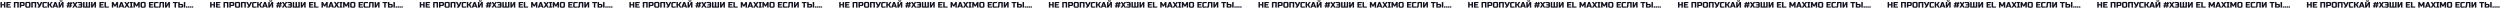 <?xml version="1.0" encoding="UTF-8"?> <svg xmlns="http://www.w3.org/2000/svg" width="6225" height="23" viewBox="0 0 6225 23" fill="none"> <path d="M2623.87 18.987H2620.27V13.287H2615.27V18.987H2611.67V4.987H2615.27V10.487H2620.27V4.987H2623.87V18.987ZM2637.38 18.987H2626.28V4.987H2637.38V7.787H2629.88V10.487H2635.78V13.287H2629.88V16.187H2637.38V18.987ZM2657.17 18.987H2653.57V7.787H2648.57V18.987H2644.97V4.987L2657.17 4.987V18.987ZM2659.58 4.987H2667.98C2669.38 4.987 2670.4 5.307 2671.02 5.947C2671.66 6.574 2671.98 7.587 2671.98 8.987V10.987C2671.98 12.387 2671.66 13.407 2671.02 14.047C2670.4 14.674 2669.38 14.987 2667.98 14.987H2663.18V18.987H2659.58V4.987ZM2668.38 8.987C2668.38 8.187 2667.98 7.787 2667.18 7.787H2663.18V12.187H2667.18C2667.98 12.187 2668.38 11.787 2668.38 10.987V8.987ZM2682.78 8.787C2682.78 7.987 2682.38 7.587 2681.58 7.587H2678.18C2677.38 7.587 2676.98 7.987 2676.98 8.787V15.187C2676.98 15.987 2677.38 16.387 2678.18 16.387H2681.58C2682.38 16.387 2682.78 15.987 2682.78 15.187V8.787ZM2686.38 15.187C2686.38 16.587 2686.06 17.607 2685.42 18.247C2684.79 18.874 2683.78 19.187 2682.38 19.187H2677.38C2675.98 19.187 2674.96 18.874 2674.32 18.247C2673.69 17.607 2673.38 16.587 2673.38 15.187V8.787C2673.38 7.387 2673.69 6.374 2674.32 5.747C2674.96 5.107 2675.98 4.787 2677.38 4.787H2682.38C2683.78 4.787 2684.79 5.107 2685.42 5.747C2686.06 6.374 2686.38 7.387 2686.38 8.787V15.187ZM2700.59 18.987H2696.99V7.787H2691.99V18.987H2688.39V4.987L2700.59 4.987V18.987ZM2706.36 19.187C2705.69 19.187 2705.01 19.12 2704.3 18.987V16.287H2706.1C2706.49 16.287 2706.75 16.134 2706.9 15.827C2706.97 15.694 2707 15.554 2707 15.407C2707 15.247 2706.97 15.107 2706.9 14.987L2701.4 4.987H2705.4L2709 12.087L2712 4.987H2716L2710.9 15.987C2710.43 17.04 2709.87 17.827 2709.22 18.347C2708.5 18.907 2707.55 19.187 2706.36 19.187ZM2727.22 18.787C2724.24 19.054 2721.78 19.187 2719.82 19.187C2718.51 19.187 2717.55 18.88 2716.94 18.267C2716.32 17.654 2716.02 16.694 2716.02 15.387V8.987C2716.02 7.587 2716.33 6.574 2716.96 5.947C2717.6 5.307 2718.62 4.987 2720.02 4.987H2727.22V7.787H2720.82C2720.02 7.787 2719.62 8.187 2719.62 8.987V15.387C2719.62 15.694 2719.7 15.94 2719.88 16.127C2720.06 16.3 2720.3 16.387 2720.58 16.387C2720.86 16.387 2721.16 16.387 2721.5 16.387C2721.83 16.374 2722.18 16.36 2722.54 16.347C2722.9 16.334 2723.26 16.32 2723.62 16.307C2723.99 16.294 2724.46 16.267 2725.04 16.227C2725.62 16.187 2726.35 16.14 2727.22 16.087V18.787ZM2739.02 4.787C2739.35 4.787 2739.95 4.854 2740.82 4.987V7.687H2740.02C2739.82 7.687 2739.64 7.754 2739.48 7.887C2739.32 8.007 2739.2 8.14 2739.12 8.287L2737.22 11.887L2741.12 18.987H2737.32L2734.22 13.287H2732.42V18.987H2728.82V4.987H2732.42V10.487H2734.22L2736.22 6.687C2736.51 6.127 2736.87 5.674 2737.3 5.327C2737.74 4.967 2738.31 4.787 2739.02 4.787ZM2744.82 18.987H2740.92L2746.22 4.987H2750.22L2755.52 18.987H2751.62L2750.72 16.487H2745.72L2744.82 18.987ZM2746.62 13.887H2749.82L2748.22 9.187L2746.62 13.887ZM2765.12 18.987V10.387L2760.32 18.987H2756.52V4.987H2760.12V13.587L2764.92 4.987H2768.72V18.987H2765.12ZM2761.52 3.987C2759.78 3.987 2758.92 3.12 2758.92 1.387V0.787H2761.52V1.287C2761.52 1.487 2761.58 1.654 2761.72 1.787C2761.85 1.92 2762.02 1.987 2762.22 1.987L2762.82 1.987C2763.02 1.987 2763.18 1.92 2763.32 1.787C2763.45 1.654 2763.52 1.487 2763.52 1.287V0.787H2766.12V1.387C2766.12 3.12 2765.25 3.987 2763.52 3.987H2761.52ZM2777.32 18.987L2777.96 15.987H2776.12V13.387H2778.52L2779.12 10.587H2776.92V7.987H2779.68L2780.32 4.987H2783.52L2782.88 7.987H2785.28L2785.92 4.987H2789.12L2788.48 7.987H2790.32V10.587H2787.92L2787.32 13.387H2789.52V15.987H2786.76L2786.12 18.987H2782.92L2783.56 15.987H2781.16L2780.52 18.987H2777.32ZM2781.72 13.387H2784.12L2784.72 10.587H2782.32L2781.72 13.387ZM2799.83 4.987H2803.83L2799.33 11.987L2803.93 18.987L2799.93 18.987L2797.13 14.587L2794.33 18.987H2790.33L2794.93 11.987L2790.43 4.987H2794.41L2797.13 9.387L2799.83 4.987ZM2804.13 16.087C2807.39 16.287 2809.59 16.387 2810.73 16.387C2811.04 16.387 2811.28 16.3 2811.45 16.127C2811.64 15.94 2811.73 15.694 2811.73 15.387V13.487H2806.41V10.687H2811.73V8.987C2811.73 8.187 2811.33 7.787 2810.53 7.787H2804.33V4.987H2811.33C2812.73 4.987 2813.75 5.307 2814.37 5.947C2815.01 6.574 2815.33 7.587 2815.33 8.987V15.387C2815.33 16.694 2815.03 17.654 2814.41 18.267C2813.8 18.88 2812.84 19.187 2811.53 19.187C2809.53 19.187 2807.07 19.054 2804.13 18.787V16.087ZM2834.94 18.987H2817.34V4.987H2820.94V16.187H2824.34V4.987L2827.94 4.987V16.187H2831.34V4.987H2834.94V18.987ZM2849.54 18.987H2845.94V10.387L2841.14 18.987H2837.34V4.987H2840.94V13.587L2845.74 4.987H2849.54V18.987ZM2869.04 18.987H2857.94V4.987H2869.04V7.787H2861.54V10.487H2867.44V13.287H2861.54V16.187H2869.04V18.987ZM2874.24 16.187H2881.54V18.987H2870.64V4.987H2874.24V16.187ZM2900.94 11.187L2898.14 16.187H2895.34L2892.54 11.187V18.987H2888.94V4.987H2892.74L2896.74 12.387L2900.74 4.987H2904.54V18.987H2900.94V11.187ZM2909.45 18.987H2905.55L2910.85 4.987H2914.85L2920.15 18.987H2916.25L2915.35 16.487H2910.35L2909.45 18.987ZM2911.25 13.887H2914.45L2912.85 9.187L2911.25 13.887ZM2929.24 4.987H2933.24L2928.74 11.987L2933.34 18.987L2929.34 18.987L2926.54 14.587L2923.74 18.987H2919.74L2924.34 11.987L2919.84 4.987H2923.82L2926.54 9.387L2929.24 4.987ZM2940.95 18.987H2933.75V16.187H2935.55V7.787H2933.75V4.987H2940.95V7.787H2939.15V16.187H2940.95V18.987ZM2954.75 11.187L2951.95 16.187H2949.15L2946.35 11.187V18.987H2942.75V4.987H2946.55L2950.55 12.387L2954.55 4.987H2958.35V18.987H2954.75V11.187ZM2969.75 8.787C2969.75 7.987 2969.35 7.587 2968.55 7.587H2965.15C2964.35 7.587 2963.95 7.987 2963.95 8.787V15.187C2963.95 15.987 2964.35 16.387 2965.15 16.387H2968.55C2969.35 16.387 2969.75 15.987 2969.75 15.187V8.787ZM2973.35 15.187C2973.35 16.587 2973.03 17.607 2972.39 18.247C2971.77 18.874 2970.75 19.187 2969.35 19.187H2964.35C2962.95 19.187 2961.93 18.874 2961.29 18.247C2960.67 17.607 2960.35 16.587 2960.35 15.187V8.787C2960.35 7.387 2960.67 6.374 2961.29 5.747C2961.93 5.107 2962.95 4.787 2964.35 4.787H2969.35C2970.75 4.787 2971.77 5.107 2972.39 5.747C2973.03 6.374 2973.35 7.387 2973.35 8.787V15.187ZM2992.46 18.987H2981.36V4.987H2992.46V7.787H2984.96V10.487H2990.86V13.287H2984.96V16.187H2992.46V18.987ZM3004.85 18.787C3001.88 19.054 2999.41 19.187 2997.45 19.187C2996.15 19.187 2995.19 18.88 2994.57 18.267C2993.96 17.654 2993.65 16.694 2993.65 15.387V8.987C2993.65 7.587 2993.97 6.574 2994.59 5.947C2995.23 5.307 2996.25 4.987 2997.65 4.987H3004.85V7.787H2998.45C2997.65 7.787 2997.25 8.187 2997.25 8.987V15.387C2997.25 15.694 2997.34 15.94 2997.51 16.127C2997.7 16.3 2997.93 16.387 2998.21 16.387C2998.49 16.387 2998.8 16.387 2999.13 16.387C2999.47 16.374 2999.81 16.36 3000.17 16.347C3000.53 16.334 3000.89 16.32 3001.25 16.307C3001.63 16.294 3002.1 16.267 3002.67 16.227C3003.26 16.187 3003.99 16.14 3004.85 16.087V18.787ZM3010.66 16.087C3010.59 17.047 3010.28 17.807 3009.74 18.367C3009.19 18.914 3008.52 19.187 3007.72 19.187C3006.92 19.187 3006.16 19.12 3005.46 18.987V16.287H3006.36C3006.61 16.287 3006.82 16.2 3006.98 16.027C3007.15 15.854 3007.24 15.64 3007.26 15.387L3007.86 4.987H3018.96V18.987H3015.36V7.787H3011.16L3010.66 16.087ZM3033.56 18.987H3029.96V10.387L3025.16 18.987H3021.36V4.987H3024.96V13.587L3029.76 4.987H3033.56V18.987ZM3048.76 18.987H3045.16V7.787H3040.96V4.987H3052.96V7.787H3048.76V18.987ZM3057.97 9.787H3062.57C3063.97 9.787 3064.98 10.107 3065.61 10.747C3066.25 11.374 3066.57 12.387 3066.57 13.787V14.987C3066.57 16.387 3066.25 17.407 3065.61 18.047C3064.98 18.674 3063.97 18.987 3062.57 18.987H3054.37V4.987H3057.97V9.787ZM3071.77 18.987H3068.17V4.987H3071.77V18.987ZM3062.97 13.787C3062.97 12.987 3062.57 12.587 3061.77 12.587L3057.97 12.587V16.187H3061.77C3062.57 16.187 3062.97 15.787 3062.97 14.987V13.787ZM3073.57 15.987H3077.17V18.987H3073.57V15.987ZM3078.38 15.987H3081.98V18.987H3078.38V15.987ZM3083.18 15.987H3086.78V18.987H3083.18V15.987ZM3087.99 15.987H3091.59V18.987H3087.99V15.987Z" fill="#13131F"></path> <path d="M4712.4 18.987H4708.8V13.287H4703.8V18.987H4700.2V4.987H4703.8V10.487H4708.8V4.987H4712.4V18.987ZM4725.91 18.987H4714.81V4.987H4725.91V7.787H4718.41V10.487H4724.31V13.287H4718.41V16.187H4725.91V18.987ZM4745.7 18.987H4742.1V7.787H4737.1V18.987H4733.5V4.987L4745.7 4.987V18.987ZM4748.11 4.987H4756.51C4757.91 4.987 4758.92 5.307 4759.55 5.947C4760.19 6.574 4760.51 7.587 4760.51 8.987V10.987C4760.51 12.387 4760.19 13.407 4759.55 14.047C4758.92 14.674 4757.91 14.987 4756.51 14.987H4751.71V18.987H4748.11V4.987ZM4756.91 8.987C4756.91 8.187 4756.51 7.787 4755.71 7.787H4751.71V12.187H4755.71C4756.51 12.187 4756.91 11.787 4756.91 10.987V8.987ZM4771.31 8.787C4771.31 7.987 4770.91 7.587 4770.11 7.587H4766.71C4765.91 7.587 4765.51 7.987 4765.51 8.787V15.187C4765.51 15.987 4765.91 16.387 4766.71 16.387H4770.11C4770.91 16.387 4771.31 15.987 4771.31 15.187V8.787ZM4774.91 15.187C4774.91 16.587 4774.59 17.607 4773.95 18.247C4773.32 18.874 4772.31 19.187 4770.91 19.187H4765.91C4764.51 19.187 4763.49 18.874 4762.85 18.247C4762.22 17.607 4761.91 16.587 4761.91 15.187V8.787C4761.91 7.387 4762.22 6.374 4762.85 5.747C4763.49 5.107 4764.51 4.787 4765.91 4.787H4770.91C4772.31 4.787 4773.32 5.107 4773.95 5.747C4774.59 6.374 4774.91 7.387 4774.91 8.787V15.187ZM4789.12 18.987H4785.52V7.787H4780.52V18.987H4776.92V4.987L4789.12 4.987V18.987ZM4794.89 19.187C4794.22 19.187 4793.53 19.12 4792.83 18.987V16.287H4794.63C4795.01 16.287 4795.28 16.134 4795.43 15.827C4795.49 15.694 4795.53 15.554 4795.53 15.407C4795.53 15.247 4795.49 15.107 4795.43 14.987L4789.93 4.987H4793.93L4797.53 12.087L4800.53 4.987H4804.53L4799.43 15.987C4798.96 17.04 4798.4 17.827 4797.75 18.347C4797.03 18.907 4796.07 19.187 4794.89 19.187ZM4815.75 18.787C4812.77 19.054 4810.31 19.187 4808.35 19.187C4807.04 19.187 4806.08 18.88 4805.47 18.267C4804.85 17.654 4804.55 16.694 4804.55 15.387V8.987C4804.55 7.587 4804.86 6.574 4805.49 5.947C4806.13 5.307 4807.15 4.987 4808.55 4.987H4815.75V7.787H4809.35C4808.55 7.787 4808.15 8.187 4808.15 8.987V15.387C4808.15 15.694 4808.23 15.94 4808.41 16.127C4808.59 16.3 4808.83 16.387 4809.11 16.387C4809.39 16.387 4809.69 16.387 4810.03 16.387C4810.36 16.374 4810.71 16.36 4811.07 16.347C4811.43 16.334 4811.79 16.32 4812.15 16.307C4812.52 16.294 4812.99 16.267 4813.57 16.227C4814.15 16.187 4814.88 16.14 4815.75 16.087V18.787ZM4827.55 4.787C4827.88 4.787 4828.48 4.854 4829.35 4.987V7.687H4828.55C4828.35 7.687 4828.17 7.754 4828.01 7.887C4827.85 8.007 4827.73 8.14 4827.65 8.287L4825.75 11.887L4829.65 18.987H4825.85L4822.75 13.287H4820.95V18.987H4817.35V4.987H4820.95V10.487H4822.75L4824.75 6.687C4825.04 6.127 4825.4 5.674 4825.83 5.327C4826.27 4.967 4826.84 4.787 4827.55 4.787ZM4833.34 18.987H4829.44L4834.74 4.987H4838.74L4844.04 18.987H4840.14L4839.24 16.487H4834.24L4833.34 18.987ZM4835.14 13.887H4838.34L4836.74 9.187L4835.14 13.887ZM4853.64 18.987V10.387L4848.84 18.987H4845.04V4.987H4848.64V13.587L4853.44 4.987H4857.24V18.987H4853.64ZM4850.04 3.987C4848.31 3.987 4847.44 3.12 4847.44 1.387V0.787H4850.04V1.287C4850.04 1.487 4850.11 1.654 4850.24 1.787C4850.38 1.92 4850.54 1.987 4850.74 1.987L4851.34 1.987C4851.54 1.987 4851.71 1.92 4851.84 1.787C4851.98 1.654 4852.04 1.487 4852.04 1.287V0.787H4854.64V1.387C4854.64 3.12 4853.78 3.987 4852.04 3.987H4850.04ZM4865.85 18.987L4866.49 15.987H4864.65V13.387H4867.05L4867.65 10.587H4865.45V7.987H4868.21L4868.85 4.987H4872.05L4871.41 7.987H4873.81L4874.45 4.987H4877.65L4877.01 7.987H4878.85V10.587H4876.45L4875.85 13.387H4878.05V15.987H4875.29L4874.65 18.987H4871.45L4872.09 15.987H4869.69L4869.05 18.987H4865.85ZM4870.25 13.387H4872.65L4873.25 10.587H4870.85L4870.25 13.387ZM4888.36 4.987H4892.36L4887.86 11.987L4892.46 18.987L4888.46 18.987L4885.66 14.587L4882.86 18.987H4878.86L4883.46 11.987L4878.96 4.987H4882.94L4885.66 9.387L4888.36 4.987ZM4892.66 16.087C4895.92 16.287 4898.12 16.387 4899.26 16.387C4899.57 16.387 4899.81 16.3 4899.98 16.127C4900.17 15.94 4900.26 15.694 4900.26 15.387V13.487H4894.94V10.687H4900.26V8.987C4900.26 8.187 4899.86 7.787 4899.06 7.787H4892.86V4.987H4899.86C4901.26 4.987 4902.28 5.307 4902.9 5.947C4903.54 6.574 4903.86 7.587 4903.86 8.987V15.387C4903.86 16.694 4903.56 17.654 4902.94 18.267C4902.33 18.88 4901.37 19.187 4900.06 19.187C4898.06 19.187 4895.6 19.054 4892.66 18.787V16.087ZM4923.46 18.987H4905.86V4.987H4909.46V16.187H4912.86V4.987L4916.46 4.987V16.187H4919.86V4.987H4923.46V18.987ZM4938.06 18.987H4934.46V10.387L4929.66 18.987H4925.86V4.987H4929.46V13.587L4934.26 4.987H4938.06V18.987ZM4957.57 18.987H4946.47V4.987H4957.57V7.787H4950.07V10.487H4955.97V13.287H4950.07V16.187H4957.57V18.987ZM4962.76 16.187H4970.06V18.987H4959.16V4.987H4962.76V16.187ZM4989.47 11.187L4986.67 16.187H4983.87L4981.07 11.187V18.987H4977.47V4.987H4981.27L4985.27 12.387L4989.27 4.987H4993.07V18.987H4989.47V11.187ZM4997.97 18.987H4994.07L4999.37 4.987H5003.37L5008.67 18.987H5004.77L5003.87 16.487H4998.87L4997.97 18.987ZM4999.77 13.887H5002.97L5001.37 9.187L4999.77 13.887ZM5017.77 4.987H5021.77L5017.27 11.987L5021.87 18.987L5017.87 18.987L5015.07 14.587L5012.27 18.987H5008.27L5012.87 11.987L5008.37 4.987H5012.35L5015.07 9.387L5017.77 4.987ZM5029.48 18.987H5022.28V16.187H5024.08V7.787H5022.28V4.987H5029.48V7.787H5027.68V16.187H5029.48V18.987ZM5043.27 11.187L5040.47 16.187H5037.67L5034.87 11.187V18.987H5031.27V4.987H5035.07L5039.07 12.387L5043.07 4.987H5046.87V18.987H5043.27V11.187ZM5058.28 8.787C5058.28 7.987 5057.88 7.587 5057.08 7.587H5053.68C5052.88 7.587 5052.48 7.987 5052.48 8.787V15.187C5052.48 15.987 5052.88 16.387 5053.68 16.387H5057.08C5057.88 16.387 5058.28 15.987 5058.28 15.187V8.787ZM5061.88 15.187C5061.88 16.587 5061.56 17.607 5060.92 18.247C5060.3 18.874 5059.28 19.187 5057.88 19.187H5052.88C5051.48 19.187 5050.46 18.874 5049.82 18.247C5049.2 17.607 5048.88 16.587 5048.88 15.187V8.787C5048.88 7.387 5049.2 6.374 5049.82 5.747C5050.46 5.107 5051.48 4.787 5052.88 4.787H5057.88C5059.28 4.787 5060.3 5.107 5060.92 5.747C5061.56 6.374 5061.88 7.387 5061.88 8.787V15.187ZM5080.99 18.987H5069.89V4.987H5080.99V7.787H5073.49V10.487H5079.39V13.287H5073.49V16.187H5080.99V18.987ZM5093.38 18.787C5090.41 19.054 5087.94 19.187 5085.98 19.187C5084.68 19.187 5083.72 18.88 5083.1 18.267C5082.49 17.654 5082.18 16.694 5082.18 15.387V8.987C5082.18 7.587 5082.5 6.574 5083.12 5.947C5083.76 5.307 5084.78 4.987 5086.18 4.987H5093.38V7.787H5086.98C5086.18 7.787 5085.78 8.187 5085.78 8.987V15.387C5085.78 15.694 5085.87 15.94 5086.04 16.127C5086.23 16.3 5086.46 16.387 5086.74 16.387C5087.02 16.387 5087.33 16.387 5087.66 16.387C5088 16.374 5088.34 16.36 5088.7 16.347C5089.06 16.334 5089.42 16.32 5089.78 16.307C5090.16 16.294 5090.63 16.267 5091.2 16.227C5091.79 16.187 5092.52 16.14 5093.38 16.087V18.787ZM5099.19 16.087C5099.12 17.047 5098.81 17.807 5098.27 18.367C5097.72 18.914 5097.05 19.187 5096.25 19.187C5095.45 19.187 5094.69 19.12 5093.99 18.987V16.287H5094.89C5095.14 16.287 5095.35 16.2 5095.51 16.027C5095.68 15.854 5095.77 15.64 5095.79 15.387L5096.39 4.987H5107.49V18.987H5103.89V7.787H5099.69L5099.19 16.087ZM5122.09 18.987H5118.49V10.387L5113.69 18.987H5109.89V4.987H5113.49V13.587L5118.29 4.987H5122.09V18.987ZM5137.29 18.987H5133.69V7.787H5129.49V4.987H5141.49V7.787H5137.29V18.987ZM5146.5 9.787H5151.1C5152.5 9.787 5153.51 10.107 5154.14 10.747C5154.78 11.374 5155.1 12.387 5155.1 13.787V14.987C5155.1 16.387 5154.78 17.407 5154.14 18.047C5153.51 18.674 5152.5 18.987 5151.1 18.987H5142.9V4.987H5146.5V9.787ZM5160.3 18.987H5156.7V4.987H5160.3V18.987ZM5151.5 13.787C5151.5 12.987 5151.1 12.587 5150.3 12.587L5146.5 12.587V16.187H5150.3C5151.1 16.187 5151.5 15.787 5151.5 14.987V13.787ZM5162.1 15.987H5165.7V18.987H5162.1V15.987ZM5166.9 15.987H5170.5V18.987H5166.9V15.987ZM5171.71 15.987H5175.31V18.987H5171.71V15.987ZM5176.51 15.987H5180.11V18.987H5176.51V15.987Z" fill="#13131F"></path> <path d="M535.4 18.987H531.8V13.287H526.8V18.987H523.2V4.987H526.8V10.487H531.8V4.987H535.4V18.987ZM548.909 18.987H537.809V4.987H548.909V7.787H541.409V10.487H547.309V13.287H541.409V16.187H548.909V18.987ZM568.701 18.987H565.101V7.787H560.101V18.987H556.501V4.987L568.701 4.987V18.987ZM571.11 4.987H579.51C580.91 4.987 581.923 5.307 582.55 5.947C583.19 6.574 583.51 7.587 583.51 8.987V10.987C583.51 12.387 583.19 13.407 582.55 14.047C581.923 14.674 580.91 14.987 579.51 14.987H574.71V18.987H571.11V4.987ZM579.91 8.987C579.91 8.187 579.51 7.787 578.71 7.787H574.71V12.187H578.71C579.51 12.187 579.91 11.787 579.91 10.987V8.987ZM594.309 8.787C594.309 7.987 593.909 7.587 593.109 7.587H589.709C588.909 7.587 588.509 7.987 588.509 8.787V15.187C588.509 15.987 588.909 16.387 589.709 16.387H593.109C593.909 16.387 594.309 15.987 594.309 15.187V8.787ZM597.909 15.187C597.909 16.587 597.589 17.607 596.949 18.247C596.323 18.874 595.309 19.187 593.909 19.187H588.909C587.509 19.187 586.489 18.874 585.849 18.247C585.223 17.607 584.909 16.587 584.909 15.187V8.787C584.909 7.387 585.223 6.374 585.849 5.747C586.489 5.107 587.509 4.787 588.909 4.787H593.909C595.309 4.787 596.323 5.107 596.949 5.747C597.589 6.374 597.909 7.387 597.909 8.787V15.187ZM612.119 18.987H608.519V7.787H603.519V18.987H599.919V4.987L612.119 4.987V18.987ZM617.888 19.187C617.221 19.187 616.535 19.12 615.828 18.987V16.287H617.628C618.015 16.287 618.281 16.134 618.428 15.827C618.495 15.694 618.528 15.554 618.528 15.407C618.528 15.247 618.495 15.107 618.428 14.987L612.928 4.987H616.928L620.528 12.087L623.528 4.987H627.528L622.428 15.987C621.961 17.04 621.401 17.827 620.748 18.347C620.028 18.907 619.075 19.187 617.888 19.187ZM638.746 18.787C635.773 19.054 633.306 19.187 631.346 19.187C630.039 19.187 629.079 18.88 628.466 18.267C627.853 17.654 627.546 16.694 627.546 15.387V8.987C627.546 7.587 627.859 6.574 628.486 5.947C629.126 5.307 630.146 4.987 631.546 4.987H638.746V7.787H632.346C631.546 7.787 631.146 8.187 631.146 8.987V15.387C631.146 15.694 631.233 15.94 631.406 16.127C631.593 16.3 631.826 16.387 632.106 16.387C632.386 16.387 632.693 16.387 633.026 16.387C633.359 16.374 633.706 16.36 634.066 16.347C634.426 16.334 634.786 16.32 635.146 16.307C635.519 16.294 635.993 16.267 636.566 16.227C637.153 16.187 637.879 16.14 638.746 16.087V18.787ZM650.548 4.787C650.882 4.787 651.482 4.854 652.348 4.987V7.687H651.548C651.348 7.687 651.168 7.754 651.008 7.887C650.848 8.007 650.728 8.14 650.648 8.287L648.748 11.887L652.648 18.987H648.848L645.748 13.287H643.948V18.987H640.348V4.987H643.948V10.487H645.748L647.748 6.687C648.042 6.127 648.402 5.674 648.828 5.327C649.268 4.967 649.842 4.787 650.548 4.787ZM656.345 18.987H652.445L657.745 4.987H661.745L667.045 18.987H663.145L662.245 16.487H657.245L656.345 18.987ZM658.145 13.887H661.345L659.745 9.187L658.145 13.887ZM676.644 18.987V10.387L671.844 18.987H668.044V4.987H671.644V13.587L676.444 4.987H680.244V18.987H676.644ZM673.044 3.987C671.31 3.987 670.444 3.12 670.444 1.387V0.787H673.044V1.287C673.044 1.487 673.11 1.654 673.244 1.787C673.377 1.92 673.544 1.987 673.744 1.987L674.344 1.987C674.544 1.987 674.71 1.92 674.844 1.787C674.977 1.654 675.044 1.487 675.044 1.287V0.787H677.644V1.387C677.644 3.12 676.777 3.987 675.044 3.987H673.044ZM688.849 18.987L689.489 15.987H687.649V13.387H690.049L690.649 10.587H688.449V7.987H691.209L691.849 4.987H695.049L694.409 7.987H696.809L697.449 4.987H700.649L700.009 7.987H701.849V10.587H699.449L698.849 13.387H701.049V15.987H698.289L697.649 18.987H694.449L695.089 15.987H692.689L692.049 18.987H688.849ZM693.249 13.387H695.649L696.249 10.587H693.849L693.249 13.387ZM711.359 4.987H715.359L710.859 11.987L715.459 18.987L711.459 18.987L708.659 14.587L705.859 18.987H701.859L706.459 11.987L701.959 4.987H705.939L708.659 9.387L711.359 4.987ZM715.662 16.087C718.915 16.287 721.115 16.387 722.262 16.387C722.568 16.387 722.808 16.3 722.982 16.127C723.168 15.94 723.262 15.694 723.262 15.387V13.487H717.942V10.687H723.262V8.987C723.262 8.187 722.862 7.787 722.062 7.787H715.862V4.987H722.862C724.262 4.987 725.275 5.307 725.902 5.947C726.542 6.574 726.862 7.587 726.862 8.987V15.387C726.862 16.694 726.555 17.654 725.942 18.267C725.328 18.88 724.368 19.187 723.062 19.187C721.062 19.187 718.595 19.054 715.662 18.787V16.087ZM746.464 18.987H728.864V4.987H732.464V16.187H735.864V4.987L739.464 4.987V16.187H742.864V4.987H746.464V18.987ZM761.064 18.987H757.464V10.387L752.664 18.987H748.864V4.987H752.464V13.587L757.264 4.987H761.064V18.987ZM780.57 18.987H769.47V4.987H780.57V7.787H773.07V10.487H778.97V13.287H773.07V16.187H780.57V18.987ZM785.765 16.187H793.065V18.987H782.165V4.987H785.765V16.187ZM812.466 11.187L809.666 16.187H806.866L804.066 11.187V18.987H800.466V4.987H804.266L808.266 12.387L812.266 4.987H816.066V18.987H812.466V11.187ZM820.973 18.987H817.073L822.373 4.987H826.373L831.673 18.987H827.773L826.873 16.487H821.873L820.973 18.987ZM822.773 13.887H825.973L824.373 9.187L822.773 13.887ZM840.773 4.987H844.773L840.273 11.987L844.873 18.987L840.873 18.987L838.073 14.587L835.273 18.987H831.273L835.873 11.987L831.373 4.987H835.353L838.073 9.387L840.773 4.987ZM852.476 18.987H845.276V16.187H847.076V7.787H845.276V4.987H852.476V7.787H850.676V16.187H852.476V18.987ZM866.274 11.187L863.474 16.187H860.674L857.874 11.187V18.987H854.274V4.987H858.074L862.074 12.387L866.074 4.987H869.874V18.987H866.274V11.187ZM881.282 8.787C881.282 7.987 880.882 7.587 880.082 7.587H876.682C875.882 7.587 875.482 7.987 875.482 8.787V15.187C875.482 15.987 875.882 16.387 876.682 16.387H880.082C880.882 16.387 881.282 15.987 881.282 15.187V8.787ZM884.882 15.187C884.882 16.587 884.562 17.607 883.922 18.247C883.295 18.874 882.282 19.187 880.882 19.187H875.882C874.482 19.187 873.462 18.874 872.822 18.247C872.195 17.607 871.882 16.587 871.882 15.187V8.787C871.882 7.387 872.195 6.374 872.822 5.747C873.462 5.107 874.482 4.787 875.882 4.787H880.882C882.282 4.787 883.295 5.107 883.922 5.747C884.562 6.374 884.882 7.387 884.882 8.787V15.187ZM903.988 18.987H892.888V4.987H903.988V7.787H896.488V10.487H902.388V13.287H896.488V16.187H903.988V18.987ZM916.383 18.787C913.409 19.054 910.943 19.187 908.983 19.187C907.676 19.187 906.716 18.88 906.103 18.267C905.489 17.654 905.183 16.694 905.183 15.387V8.987C905.183 7.587 905.496 6.574 906.123 5.947C906.763 5.307 907.783 4.987 909.183 4.987H916.383V7.787H909.983C909.183 7.787 908.783 8.187 908.783 8.987V15.387C908.783 15.694 908.869 15.94 909.043 16.127C909.229 16.3 909.463 16.387 909.743 16.387C910.023 16.387 910.329 16.387 910.663 16.387C910.996 16.374 911.343 16.36 911.703 16.347C912.063 16.334 912.423 16.32 912.783 16.307C913.156 16.294 913.629 16.267 914.203 16.227C914.789 16.187 915.516 16.14 916.383 16.087V18.787ZM922.185 16.087C922.118 17.047 921.812 17.807 921.265 18.367C920.718 18.914 920.045 19.187 919.245 19.187C918.445 19.187 917.692 19.12 916.985 18.987V16.287H917.885C918.138 16.287 918.345 16.2 918.505 16.027C918.678 15.854 918.772 15.64 918.785 15.387L919.385 4.987H930.485V18.987H926.885V7.787H922.685L922.185 16.087ZM945.088 18.987H941.488V10.387L936.688 18.987H932.888V4.987H936.488V13.587L941.288 4.987H945.088V18.987ZM960.293 18.987H956.693V7.787H952.493V4.987H964.493V7.787H960.293V18.987ZM969.495 9.787H974.095C975.495 9.787 976.509 10.107 977.135 10.747C977.775 11.374 978.095 12.387 978.095 13.787V14.987C978.095 16.387 977.775 17.407 977.135 18.047C976.509 18.674 975.495 18.987 974.095 18.987H965.895V4.987H969.495V9.787ZM983.295 18.987H979.695V4.987H983.295V18.987ZM974.495 13.787C974.495 12.987 974.095 12.587 973.295 12.587L969.495 12.587V16.187H973.295C974.095 16.187 974.495 15.787 974.495 14.987V13.787ZM985.1 15.987H988.7V18.987H985.1V15.987ZM989.905 15.987H993.505V18.987H989.905V15.987ZM994.709 15.987H998.309V18.987H994.709V15.987ZM999.514 15.987H1003.11V18.987H999.514V15.987Z" fill="#13131F"></path> <path d="M3145.87 18.987H3142.27V13.287H3137.27V18.987H3133.67V4.987H3137.27V10.487H3142.27V4.987H3145.87V18.987ZM3159.38 18.987H3148.28V4.987H3159.38V7.787H3151.88V10.487H3157.78V13.287H3151.88V16.187H3159.38V18.987ZM3179.17 18.987H3175.57V7.787H3170.57V18.987H3166.97V4.987L3179.17 4.987V18.987ZM3181.58 4.987H3189.98C3191.38 4.987 3192.4 5.307 3193.02 5.947C3193.66 6.574 3193.98 7.587 3193.98 8.987V10.987C3193.98 12.387 3193.66 13.407 3193.02 14.047C3192.4 14.674 3191.38 14.987 3189.98 14.987H3185.18V18.987H3181.58V4.987ZM3190.38 8.987C3190.38 8.187 3189.98 7.787 3189.18 7.787H3185.18V12.187H3189.18C3189.98 12.187 3190.38 11.787 3190.38 10.987V8.987ZM3204.78 8.787C3204.78 7.987 3204.38 7.587 3203.58 7.587H3200.18C3199.38 7.587 3198.98 7.987 3198.98 8.787V15.187C3198.98 15.987 3199.38 16.387 3200.18 16.387H3203.58C3204.38 16.387 3204.78 15.987 3204.78 15.187V8.787ZM3208.38 15.187C3208.38 16.587 3208.06 17.607 3207.42 18.247C3206.79 18.874 3205.78 19.187 3204.38 19.187H3199.38C3197.98 19.187 3196.96 18.874 3196.32 18.247C3195.69 17.607 3195.38 16.587 3195.38 15.187V8.787C3195.38 7.387 3195.69 6.374 3196.32 5.747C3196.96 5.107 3197.98 4.787 3199.38 4.787H3204.38C3205.78 4.787 3206.79 5.107 3207.42 5.747C3208.06 6.374 3208.38 7.387 3208.38 8.787V15.187ZM3222.59 18.987H3218.99V7.787H3213.99V18.987H3210.39V4.987L3222.59 4.987V18.987ZM3228.36 19.187C3227.69 19.187 3227.01 19.12 3226.3 18.987V16.287H3228.1C3228.49 16.287 3228.75 16.134 3228.9 15.827C3228.97 15.694 3229 15.554 3229 15.407C3229 15.247 3228.97 15.107 3228.9 14.987L3223.4 4.987H3227.4L3231 12.087L3234 4.987H3238L3232.9 15.987C3232.43 17.04 3231.87 17.827 3231.22 18.347C3230.5 18.907 3229.55 19.187 3228.36 19.187ZM3249.22 18.787C3246.24 19.054 3243.78 19.187 3241.82 19.187C3240.51 19.187 3239.55 18.88 3238.94 18.267C3238.32 17.654 3238.02 16.694 3238.02 15.387V8.987C3238.02 7.587 3238.33 6.574 3238.96 5.947C3239.6 5.307 3240.62 4.987 3242.02 4.987H3249.22V7.787H3242.82C3242.02 7.787 3241.62 8.187 3241.62 8.987V15.387C3241.62 15.694 3241.7 15.94 3241.88 16.127C3242.06 16.3 3242.3 16.387 3242.58 16.387C3242.86 16.387 3243.16 16.387 3243.5 16.387C3243.83 16.374 3244.18 16.36 3244.54 16.347C3244.9 16.334 3245.26 16.32 3245.62 16.307C3245.99 16.294 3246.46 16.267 3247.04 16.227C3247.62 16.187 3248.35 16.14 3249.22 16.087V18.787ZM3261.02 4.787C3261.35 4.787 3261.95 4.854 3262.82 4.987V7.687H3262.02C3261.82 7.687 3261.64 7.754 3261.48 7.887C3261.32 8.007 3261.2 8.14 3261.12 8.287L3259.22 11.887L3263.12 18.987H3259.32L3256.22 13.287H3254.42V18.987H3250.82V4.987H3254.42V10.487H3256.22L3258.22 6.687C3258.51 6.127 3258.87 5.674 3259.3 5.327C3259.74 4.967 3260.31 4.787 3261.02 4.787ZM3266.82 18.987H3262.92L3268.22 4.987H3272.22L3277.52 18.987H3273.62L3272.72 16.487H3267.72L3266.82 18.987ZM3268.62 13.887H3271.82L3270.22 9.187L3268.62 13.887ZM3287.12 18.987V10.387L3282.32 18.987H3278.52V4.987H3282.12V13.587L3286.92 4.987H3290.72V18.987H3287.12ZM3283.52 3.987C3281.78 3.987 3280.92 3.12 3280.92 1.387V0.787H3283.52V1.287C3283.52 1.487 3283.58 1.654 3283.72 1.787C3283.85 1.92 3284.02 1.987 3284.22 1.987L3284.82 1.987C3285.02 1.987 3285.18 1.92 3285.32 1.787C3285.45 1.654 3285.52 1.487 3285.52 1.287V0.787H3288.12V1.387C3288.12 3.12 3287.25 3.987 3285.52 3.987H3283.52ZM3299.32 18.987L3299.96 15.987H3298.12V13.387H3300.52L3301.12 10.587H3298.92V7.987H3301.68L3302.32 4.987H3305.52L3304.88 7.987H3307.28L3307.92 4.987H3311.12L3310.48 7.987H3312.32V10.587H3309.92L3309.32 13.387H3311.52V15.987H3308.76L3308.12 18.987H3304.92L3305.56 15.987H3303.16L3302.52 18.987H3299.32ZM3303.72 13.387H3306.12L3306.72 10.587H3304.32L3303.72 13.387ZM3321.83 4.987H3325.83L3321.33 11.987L3325.93 18.987L3321.93 18.987L3319.13 14.587L3316.33 18.987H3312.33L3316.93 11.987L3312.43 4.987H3316.41L3319.13 9.387L3321.83 4.987ZM3326.13 16.087C3329.39 16.287 3331.59 16.387 3332.73 16.387C3333.04 16.387 3333.28 16.3 3333.45 16.127C3333.64 15.94 3333.73 15.694 3333.73 15.387V13.487H3328.41V10.687H3333.73V8.987C3333.73 8.187 3333.33 7.787 3332.53 7.787H3326.33V4.987H3333.33C3334.73 4.987 3335.75 5.307 3336.37 5.947C3337.01 6.574 3337.33 7.587 3337.33 8.987V15.387C3337.33 16.694 3337.03 17.654 3336.41 18.267C3335.8 18.88 3334.84 19.187 3333.53 19.187C3331.53 19.187 3329.07 19.054 3326.13 18.787V16.087ZM3356.94 18.987H3339.34V4.987H3342.94V16.187H3346.34V4.987L3349.94 4.987V16.187H3353.34V4.987H3356.94V18.987ZM3371.54 18.987H3367.94V10.387L3363.14 18.987H3359.34V4.987H3362.94V13.587L3367.74 4.987H3371.54V18.987ZM3391.04 18.987H3379.94V4.987H3391.04V7.787H3383.54V10.487H3389.44V13.287H3383.54V16.187H3391.04V18.987ZM3396.24 16.187H3403.54V18.987H3392.64V4.987H3396.24V16.187ZM3422.94 11.187L3420.14 16.187H3417.34L3414.54 11.187V18.987H3410.94V4.987H3414.74L3418.74 12.387L3422.74 4.987H3426.54V18.987H3422.94V11.187ZM3431.45 18.987H3427.55L3432.85 4.987H3436.85L3442.15 18.987H3438.25L3437.35 16.487H3432.35L3431.45 18.987ZM3433.25 13.887H3436.45L3434.85 9.187L3433.25 13.887ZM3451.24 4.987H3455.24L3450.74 11.987L3455.34 18.987L3451.34 18.987L3448.54 14.587L3445.74 18.987H3441.74L3446.34 11.987L3441.84 4.987H3445.82L3448.54 9.387L3451.24 4.987ZM3462.95 18.987H3455.75V16.187H3457.55V7.787H3455.75V4.987H3462.95V7.787H3461.15V16.187H3462.95V18.987ZM3476.75 11.187L3473.95 16.187H3471.15L3468.35 11.187V18.987H3464.75V4.987H3468.55L3472.55 12.387L3476.55 4.987H3480.35V18.987H3476.75V11.187ZM3491.75 8.787C3491.75 7.987 3491.35 7.587 3490.55 7.587H3487.15C3486.35 7.587 3485.95 7.987 3485.95 8.787V15.187C3485.95 15.987 3486.35 16.387 3487.15 16.387H3490.55C3491.35 16.387 3491.75 15.987 3491.75 15.187V8.787ZM3495.35 15.187C3495.35 16.587 3495.03 17.607 3494.39 18.247C3493.77 18.874 3492.75 19.187 3491.35 19.187H3486.35C3484.95 19.187 3483.93 18.874 3483.29 18.247C3482.67 17.607 3482.35 16.587 3482.35 15.187V8.787C3482.35 7.387 3482.67 6.374 3483.29 5.747C3483.93 5.107 3484.95 4.787 3486.35 4.787H3491.35C3492.75 4.787 3493.77 5.107 3494.39 5.747C3495.03 6.374 3495.35 7.387 3495.35 8.787V15.187ZM3514.46 18.987H3503.36V4.987H3514.46V7.787H3506.96V10.487H3512.86V13.287H3506.96V16.187H3514.46V18.987ZM3526.85 18.787C3523.88 19.054 3521.41 19.187 3519.45 19.187C3518.15 19.187 3517.19 18.88 3516.57 18.267C3515.96 17.654 3515.65 16.694 3515.65 15.387V8.987C3515.65 7.587 3515.97 6.574 3516.59 5.947C3517.23 5.307 3518.25 4.987 3519.65 4.987H3526.85V7.787H3520.45C3519.65 7.787 3519.25 8.187 3519.25 8.987V15.387C3519.25 15.694 3519.34 15.94 3519.51 16.127C3519.7 16.3 3519.93 16.387 3520.21 16.387C3520.49 16.387 3520.8 16.387 3521.13 16.387C3521.47 16.374 3521.81 16.36 3522.17 16.347C3522.53 16.334 3522.89 16.32 3523.25 16.307C3523.63 16.294 3524.1 16.267 3524.67 16.227C3525.26 16.187 3525.99 16.14 3526.85 16.087V18.787ZM3532.66 16.087C3532.59 17.047 3532.28 17.807 3531.74 18.367C3531.19 18.914 3530.52 19.187 3529.72 19.187C3528.92 19.187 3528.16 19.12 3527.46 18.987V16.287H3528.36C3528.61 16.287 3528.82 16.2 3528.98 16.027C3529.15 15.854 3529.24 15.64 3529.26 15.387L3529.86 4.987H3540.96V18.987H3537.36V7.787H3533.16L3532.66 16.087ZM3555.56 18.987H3551.96V10.387L3547.16 18.987H3543.36V4.987H3546.96V13.587L3551.76 4.987H3555.56V18.987ZM3570.76 18.987H3567.16V7.787H3562.96V4.987H3574.96V7.787H3570.76V18.987ZM3579.97 9.787H3584.57C3585.97 9.787 3586.98 10.107 3587.61 10.747C3588.25 11.374 3588.57 12.387 3588.57 13.787V14.987C3588.57 16.387 3588.25 17.407 3587.61 18.047C3586.98 18.674 3585.97 18.987 3584.57 18.987H3576.37V4.987H3579.97V9.787ZM3593.77 18.987H3590.17V4.987H3593.77V18.987ZM3584.97 13.787C3584.97 12.987 3584.57 12.587 3583.77 12.587L3579.97 12.587V16.187H3583.77C3584.57 16.187 3584.97 15.787 3584.97 14.987V13.787ZM3595.57 15.987H3599.17V18.987H3595.57V15.987ZM3600.38 15.987H3603.98V18.987H3600.38V15.987ZM3605.18 15.987H3608.78V18.987H3605.18V15.987ZM3609.99 15.987H3613.59V18.987H3609.99V15.987Z" fill="#13131F"></path> <path d="M5234.4 18.987H5230.8V13.287H5225.8V18.987H5222.2V4.987H5225.8V10.487H5230.8V4.987H5234.4V18.987ZM5247.91 18.987H5236.81V4.987H5247.91V7.787H5240.41V10.487H5246.31V13.287H5240.41V16.187H5247.91V18.987ZM5267.7 18.987H5264.1V7.787H5259.1V18.987H5255.5V4.987L5267.7 4.987V18.987ZM5270.11 4.987H5278.51C5279.91 4.987 5280.92 5.307 5281.55 5.947C5282.19 6.574 5282.51 7.587 5282.51 8.987V10.987C5282.51 12.387 5282.19 13.407 5281.55 14.047C5280.92 14.674 5279.91 14.987 5278.51 14.987H5273.71V18.987H5270.11V4.987ZM5278.91 8.987C5278.91 8.187 5278.51 7.787 5277.71 7.787H5273.71V12.187H5277.71C5278.51 12.187 5278.91 11.787 5278.91 10.987V8.987ZM5293.31 8.787C5293.31 7.987 5292.91 7.587 5292.11 7.587H5288.71C5287.91 7.587 5287.51 7.987 5287.51 8.787V15.187C5287.51 15.987 5287.91 16.387 5288.71 16.387H5292.11C5292.91 16.387 5293.31 15.987 5293.31 15.187V8.787ZM5296.91 15.187C5296.91 16.587 5296.59 17.607 5295.95 18.247C5295.32 18.874 5294.31 19.187 5292.91 19.187H5287.91C5286.51 19.187 5285.49 18.874 5284.85 18.247C5284.22 17.607 5283.91 16.587 5283.91 15.187V8.787C5283.91 7.387 5284.22 6.374 5284.85 5.747C5285.49 5.107 5286.51 4.787 5287.91 4.787H5292.91C5294.31 4.787 5295.32 5.107 5295.95 5.747C5296.59 6.374 5296.91 7.387 5296.91 8.787V15.187ZM5311.12 18.987H5307.52V7.787H5302.52V18.987H5298.92V4.987L5311.12 4.987V18.987ZM5316.89 19.187C5316.22 19.187 5315.53 19.12 5314.83 18.987V16.287H5316.63C5317.01 16.287 5317.28 16.134 5317.43 15.827C5317.49 15.694 5317.53 15.554 5317.53 15.407C5317.53 15.247 5317.49 15.107 5317.43 14.987L5311.93 4.987H5315.93L5319.53 12.087L5322.53 4.987H5326.53L5321.43 15.987C5320.96 17.04 5320.4 17.827 5319.75 18.347C5319.03 18.907 5318.07 19.187 5316.89 19.187ZM5337.75 18.787C5334.77 19.054 5332.31 19.187 5330.35 19.187C5329.04 19.187 5328.08 18.88 5327.47 18.267C5326.85 17.654 5326.55 16.694 5326.55 15.387V8.987C5326.55 7.587 5326.86 6.574 5327.49 5.947C5328.13 5.307 5329.15 4.987 5330.55 4.987H5337.75V7.787H5331.35C5330.55 7.787 5330.15 8.187 5330.15 8.987V15.387C5330.15 15.694 5330.23 15.94 5330.41 16.127C5330.59 16.3 5330.83 16.387 5331.11 16.387C5331.39 16.387 5331.69 16.387 5332.03 16.387C5332.36 16.374 5332.71 16.36 5333.07 16.347C5333.43 16.334 5333.79 16.32 5334.15 16.307C5334.52 16.294 5334.99 16.267 5335.57 16.227C5336.15 16.187 5336.88 16.14 5337.75 16.087V18.787ZM5349.55 4.787C5349.88 4.787 5350.48 4.854 5351.35 4.987V7.687H5350.55C5350.35 7.687 5350.17 7.754 5350.01 7.887C5349.85 8.007 5349.73 8.14 5349.65 8.287L5347.75 11.887L5351.65 18.987H5347.85L5344.75 13.287H5342.95V18.987H5339.35V4.987H5342.95V10.487H5344.75L5346.75 6.687C5347.04 6.127 5347.4 5.674 5347.83 5.327C5348.27 4.967 5348.84 4.787 5349.55 4.787ZM5355.34 18.987H5351.44L5356.74 4.987H5360.74L5366.04 18.987H5362.14L5361.24 16.487H5356.24L5355.34 18.987ZM5357.14 13.887H5360.34L5358.74 9.187L5357.14 13.887ZM5375.64 18.987V10.387L5370.84 18.987H5367.04V4.987H5370.64V13.587L5375.44 4.987H5379.24V18.987H5375.64ZM5372.04 3.987C5370.31 3.987 5369.44 3.12 5369.44 1.387V0.787H5372.04V1.287C5372.04 1.487 5372.11 1.654 5372.24 1.787C5372.38 1.92 5372.54 1.987 5372.74 1.987L5373.34 1.987C5373.54 1.987 5373.71 1.92 5373.84 1.787C5373.98 1.654 5374.04 1.487 5374.04 1.287V0.787H5376.64V1.387C5376.64 3.12 5375.78 3.987 5374.04 3.987H5372.04ZM5387.85 18.987L5388.49 15.987H5386.65V13.387H5389.05L5389.65 10.587H5387.45V7.987H5390.21L5390.85 4.987H5394.05L5393.41 7.987H5395.81L5396.45 4.987H5399.65L5399.01 7.987H5400.85V10.587H5398.45L5397.85 13.387H5400.05V15.987H5397.29L5396.65 18.987H5393.45L5394.09 15.987H5391.69L5391.05 18.987H5387.85ZM5392.25 13.387H5394.65L5395.25 10.587H5392.85L5392.25 13.387ZM5410.36 4.987H5414.36L5409.86 11.987L5414.46 18.987L5410.46 18.987L5407.66 14.587L5404.86 18.987H5400.86L5405.46 11.987L5400.96 4.987H5404.94L5407.66 9.387L5410.36 4.987ZM5414.66 16.087C5417.92 16.287 5420.12 16.387 5421.26 16.387C5421.57 16.387 5421.81 16.3 5421.98 16.127C5422.17 15.94 5422.26 15.694 5422.26 15.387V13.487H5416.94V10.687H5422.26V8.987C5422.26 8.187 5421.86 7.787 5421.06 7.787H5414.86V4.987H5421.86C5423.26 4.987 5424.28 5.307 5424.9 5.947C5425.54 6.574 5425.86 7.587 5425.86 8.987V15.387C5425.86 16.694 5425.56 17.654 5424.94 18.267C5424.33 18.88 5423.37 19.187 5422.06 19.187C5420.06 19.187 5417.6 19.054 5414.66 18.787V16.087ZM5445.46 18.987H5427.86V4.987H5431.46V16.187H5434.86V4.987L5438.46 4.987V16.187H5441.86V4.987H5445.46V18.987ZM5460.06 18.987H5456.46V10.387L5451.66 18.987H5447.86V4.987H5451.46V13.587L5456.26 4.987H5460.06V18.987ZM5479.57 18.987H5468.47V4.987H5479.57V7.787H5472.07V10.487H5477.97V13.287H5472.07V16.187H5479.57V18.987ZM5484.76 16.187H5492.06V18.987H5481.16V4.987H5484.76V16.187ZM5511.47 11.187L5508.67 16.187H5505.87L5503.07 11.187V18.987H5499.47V4.987H5503.27L5507.27 12.387L5511.27 4.987H5515.07V18.987H5511.47V11.187ZM5519.97 18.987H5516.07L5521.37 4.987H5525.37L5530.67 18.987H5526.77L5525.87 16.487H5520.87L5519.97 18.987ZM5521.77 13.887H5524.97L5523.37 9.187L5521.77 13.887ZM5539.77 4.987H5543.77L5539.27 11.987L5543.87 18.987L5539.87 18.987L5537.07 14.587L5534.27 18.987H5530.27L5534.87 11.987L5530.37 4.987H5534.35L5537.07 9.387L5539.77 4.987ZM5551.48 18.987H5544.28V16.187H5546.08V7.787H5544.28V4.987H5551.48V7.787H5549.68V16.187H5551.48V18.987ZM5565.27 11.187L5562.47 16.187H5559.67L5556.87 11.187V18.987H5553.27V4.987H5557.07L5561.07 12.387L5565.07 4.987H5568.87V18.987H5565.27V11.187ZM5580.28 8.787C5580.28 7.987 5579.88 7.587 5579.08 7.587H5575.68C5574.88 7.587 5574.48 7.987 5574.48 8.787V15.187C5574.48 15.987 5574.88 16.387 5575.68 16.387H5579.08C5579.88 16.387 5580.28 15.987 5580.28 15.187V8.787ZM5583.88 15.187C5583.88 16.587 5583.56 17.607 5582.92 18.247C5582.3 18.874 5581.28 19.187 5579.88 19.187H5574.88C5573.48 19.187 5572.46 18.874 5571.82 18.247C5571.2 17.607 5570.88 16.587 5570.88 15.187V8.787C5570.88 7.387 5571.2 6.374 5571.82 5.747C5572.46 5.107 5573.48 4.787 5574.88 4.787H5579.88C5581.28 4.787 5582.3 5.107 5582.92 5.747C5583.56 6.374 5583.88 7.387 5583.88 8.787V15.187ZM5602.99 18.987H5591.89V4.987H5602.99V7.787H5595.49V10.487H5601.39V13.287H5595.49V16.187H5602.99V18.987ZM5615.38 18.787C5612.41 19.054 5609.94 19.187 5607.98 19.187C5606.68 19.187 5605.72 18.88 5605.1 18.267C5604.49 17.654 5604.18 16.694 5604.18 15.387V8.987C5604.18 7.587 5604.5 6.574 5605.12 5.947C5605.76 5.307 5606.78 4.987 5608.18 4.987H5615.38V7.787H5608.98C5608.18 7.787 5607.78 8.187 5607.78 8.987V15.387C5607.78 15.694 5607.87 15.94 5608.04 16.127C5608.23 16.3 5608.46 16.387 5608.74 16.387C5609.02 16.387 5609.33 16.387 5609.66 16.387C5610 16.374 5610.34 16.36 5610.7 16.347C5611.06 16.334 5611.42 16.32 5611.78 16.307C5612.16 16.294 5612.63 16.267 5613.2 16.227C5613.79 16.187 5614.52 16.14 5615.38 16.087V18.787ZM5621.19 16.087C5621.12 17.047 5620.81 17.807 5620.27 18.367C5619.72 18.914 5619.05 19.187 5618.25 19.187C5617.45 19.187 5616.69 19.12 5615.99 18.987V16.287H5616.89C5617.14 16.287 5617.35 16.2 5617.51 16.027C5617.68 15.854 5617.77 15.64 5617.79 15.387L5618.39 4.987H5629.49V18.987H5625.89V7.787H5621.69L5621.19 16.087ZM5644.09 18.987H5640.49V10.387L5635.69 18.987H5631.89V4.987H5635.49V13.587L5640.29 4.987H5644.09V18.987ZM5659.29 18.987H5655.69V7.787H5651.49V4.987H5663.49V7.787H5659.29V18.987ZM5668.5 9.787H5673.1C5674.5 9.787 5675.51 10.107 5676.14 10.747C5676.78 11.374 5677.1 12.387 5677.1 13.787V14.987C5677.1 16.387 5676.78 17.407 5676.14 18.047C5675.51 18.674 5674.5 18.987 5673.1 18.987H5664.9V4.987H5668.5V9.787ZM5682.3 18.987H5678.7V4.987H5682.3V18.987ZM5673.5 13.787C5673.5 12.987 5673.1 12.587 5672.3 12.587L5668.5 12.587V16.187H5672.3C5673.1 16.187 5673.5 15.787 5673.5 14.987V13.787ZM5684.1 15.987H5687.7V18.987H5684.1V15.987ZM5688.9 15.987H5692.5V18.987H5688.9V15.987ZM5693.71 15.987H5697.31V18.987H5693.71V15.987ZM5698.51 15.987H5702.11V18.987H5698.51V15.987Z" fill="#13131F"></path> <path d="M1057.4 18.987H1053.8V13.287H1048.8V18.987H1045.2V4.987H1048.8V10.487H1053.8V4.987H1057.4V18.987ZM1070.91 18.987H1059.81V4.987H1070.91V7.787H1063.41V10.487H1069.31V13.287H1063.41V16.187H1070.91V18.987ZM1090.7 18.987H1087.1V7.787H1082.1V18.987H1078.5V4.987L1090.7 4.987V18.987ZM1093.11 4.987H1101.51C1102.91 4.987 1103.92 5.307 1104.55 5.947C1105.19 6.574 1105.51 7.587 1105.51 8.987V10.987C1105.51 12.387 1105.19 13.407 1104.55 14.047C1103.92 14.674 1102.91 14.987 1101.51 14.987H1096.71V18.987H1093.11V4.987ZM1101.91 8.987C1101.91 8.187 1101.51 7.787 1100.71 7.787H1096.71V12.187H1100.71C1101.51 12.187 1101.91 11.787 1101.91 10.987V8.987ZM1116.31 8.787C1116.31 7.987 1115.91 7.587 1115.11 7.587H1111.71C1110.91 7.587 1110.51 7.987 1110.51 8.787V15.187C1110.51 15.987 1110.91 16.387 1111.71 16.387H1115.11C1115.91 16.387 1116.31 15.987 1116.31 15.187V8.787ZM1119.91 15.187C1119.91 16.587 1119.59 17.607 1118.95 18.247C1118.32 18.874 1117.31 19.187 1115.91 19.187H1110.91C1109.51 19.187 1108.49 18.874 1107.85 18.247C1107.22 17.607 1106.91 16.587 1106.91 15.187V8.787C1106.91 7.387 1107.22 6.374 1107.85 5.747C1108.49 5.107 1109.51 4.787 1110.91 4.787H1115.91C1117.31 4.787 1118.32 5.107 1118.95 5.747C1119.59 6.374 1119.91 7.387 1119.91 8.787V15.187ZM1134.12 18.987H1130.52V7.787H1125.52V18.987H1121.92V4.987L1134.12 4.987V18.987ZM1139.89 19.187C1139.22 19.187 1138.53 19.12 1137.83 18.987V16.287H1139.63C1140.01 16.287 1140.28 16.134 1140.43 15.827C1140.49 15.694 1140.53 15.554 1140.53 15.407C1140.53 15.247 1140.49 15.107 1140.43 14.987L1134.93 4.987H1138.93L1142.53 12.087L1145.53 4.987H1149.53L1144.43 15.987C1143.96 17.04 1143.4 17.827 1142.75 18.347C1142.03 18.907 1141.07 19.187 1139.89 19.187ZM1160.75 18.787C1157.77 19.054 1155.31 19.187 1153.35 19.187C1152.04 19.187 1151.08 18.88 1150.47 18.267C1149.85 17.654 1149.55 16.694 1149.55 15.387V8.987C1149.55 7.587 1149.86 6.574 1150.49 5.947C1151.13 5.307 1152.15 4.987 1153.55 4.987H1160.75V7.787H1154.35C1153.55 7.787 1153.15 8.187 1153.15 8.987V15.387C1153.15 15.694 1153.23 15.94 1153.41 16.127C1153.59 16.3 1153.83 16.387 1154.11 16.387C1154.39 16.387 1154.69 16.387 1155.03 16.387C1155.36 16.374 1155.71 16.36 1156.07 16.347C1156.43 16.334 1156.79 16.32 1157.15 16.307C1157.52 16.294 1157.99 16.267 1158.57 16.227C1159.15 16.187 1159.88 16.14 1160.75 16.087V18.787ZM1172.55 4.787C1172.88 4.787 1173.48 4.854 1174.35 4.987V7.687H1173.55C1173.35 7.687 1173.17 7.754 1173.01 7.887C1172.85 8.007 1172.73 8.14 1172.65 8.287L1170.75 11.887L1174.65 18.987H1170.85L1167.75 13.287H1165.95V18.987H1162.35V4.987H1165.95V10.487H1167.75L1169.75 6.687C1170.04 6.127 1170.4 5.674 1170.83 5.327C1171.27 4.967 1171.84 4.787 1172.55 4.787ZM1178.34 18.987H1174.44L1179.74 4.987H1183.74L1189.04 18.987H1185.14L1184.24 16.487H1179.24L1178.34 18.987ZM1180.14 13.887H1183.34L1181.74 9.187L1180.14 13.887ZM1198.64 18.987V10.387L1193.84 18.987H1190.04V4.987H1193.64V13.587L1198.44 4.987H1202.24V18.987H1198.64ZM1195.04 3.987C1193.31 3.987 1192.44 3.12 1192.44 1.387V0.787H1195.04V1.287C1195.04 1.487 1195.11 1.654 1195.24 1.787C1195.38 1.92 1195.54 1.987 1195.74 1.987L1196.34 1.987C1196.54 1.987 1196.71 1.92 1196.84 1.787C1196.98 1.654 1197.04 1.487 1197.04 1.287V0.787H1199.64V1.387C1199.64 3.12 1198.78 3.987 1197.04 3.987H1195.04ZM1210.85 18.987L1211.49 15.987H1209.65V13.387H1212.05L1212.65 10.587H1210.45V7.987H1213.21L1213.85 4.987H1217.05L1216.41 7.987H1218.81L1219.45 4.987H1222.65L1222.01 7.987H1223.85V10.587H1221.45L1220.85 13.387H1223.05V15.987H1220.29L1219.65 18.987H1216.45L1217.09 15.987H1214.69L1214.05 18.987H1210.85ZM1215.25 13.387H1217.65L1218.25 10.587H1215.85L1215.25 13.387ZM1233.36 4.987H1237.36L1232.86 11.987L1237.46 18.987L1233.46 18.987L1230.66 14.587L1227.86 18.987H1223.86L1228.46 11.987L1223.96 4.987H1227.94L1230.66 9.387L1233.36 4.987ZM1237.66 16.087C1240.92 16.287 1243.12 16.387 1244.26 16.387C1244.57 16.387 1244.81 16.3 1244.98 16.127C1245.17 15.94 1245.26 15.694 1245.26 15.387V13.487H1239.94V10.687H1245.26V8.987C1245.26 8.187 1244.86 7.787 1244.06 7.787H1237.86V4.987H1244.86C1246.26 4.987 1247.28 5.307 1247.9 5.947C1248.54 6.574 1248.86 7.587 1248.86 8.987V15.387C1248.86 16.694 1248.56 17.654 1247.94 18.267C1247.33 18.88 1246.37 19.187 1245.06 19.187C1243.06 19.187 1240.6 19.054 1237.66 18.787V16.087ZM1268.46 18.987H1250.86V4.987H1254.46V16.187H1257.86V4.987L1261.46 4.987V16.187H1264.86V4.987H1268.46V18.987ZM1283.06 18.987H1279.46V10.387L1274.66 18.987H1270.86V4.987H1274.46V13.587L1279.26 4.987H1283.06V18.987ZM1302.57 18.987H1291.47V4.987H1302.57V7.787H1295.07V10.487H1300.97V13.287H1295.07V16.187H1302.57V18.987ZM1307.76 16.187H1315.06V18.987H1304.16V4.987H1307.76V16.187ZM1334.47 11.187L1331.67 16.187H1328.87L1326.07 11.187V18.987H1322.47V4.987H1326.27L1330.27 12.387L1334.27 4.987H1338.07V18.987H1334.47V11.187ZM1342.97 18.987H1339.07L1344.37 4.987H1348.37L1353.67 18.987H1349.77L1348.87 16.487H1343.87L1342.97 18.987ZM1344.77 13.887H1347.97L1346.37 9.187L1344.77 13.887ZM1362.77 4.987H1366.77L1362.27 11.987L1366.87 18.987L1362.87 18.987L1360.07 14.587L1357.27 18.987H1353.27L1357.87 11.987L1353.37 4.987H1357.35L1360.07 9.387L1362.77 4.987ZM1374.48 18.987H1367.28V16.187H1369.08V7.787H1367.28V4.987H1374.48V7.787H1372.68V16.187H1374.48V18.987ZM1388.27 11.187L1385.47 16.187H1382.67L1379.87 11.187V18.987H1376.27V4.987H1380.07L1384.07 12.387L1388.07 4.987H1391.87V18.987H1388.27V11.187ZM1403.28 8.787C1403.28 7.987 1402.88 7.587 1402.08 7.587H1398.68C1397.88 7.587 1397.48 7.987 1397.48 8.787V15.187C1397.48 15.987 1397.88 16.387 1398.68 16.387H1402.08C1402.88 16.387 1403.28 15.987 1403.28 15.187V8.787ZM1406.88 15.187C1406.88 16.587 1406.56 17.607 1405.92 18.247C1405.3 18.874 1404.28 19.187 1402.88 19.187H1397.88C1396.48 19.187 1395.46 18.874 1394.82 18.247C1394.2 17.607 1393.88 16.587 1393.88 15.187V8.787C1393.88 7.387 1394.2 6.374 1394.82 5.747C1395.46 5.107 1396.48 4.787 1397.88 4.787H1402.88C1404.28 4.787 1405.3 5.107 1405.92 5.747C1406.56 6.374 1406.88 7.387 1406.88 8.787V15.187ZM1425.99 18.987H1414.89V4.987H1425.99V7.787H1418.49V10.487H1424.39V13.287H1418.49V16.187H1425.99V18.987ZM1438.38 18.787C1435.41 19.054 1432.94 19.187 1430.98 19.187C1429.68 19.187 1428.72 18.88 1428.1 18.267C1427.49 17.654 1427.18 16.694 1427.18 15.387V8.987C1427.18 7.587 1427.5 6.574 1428.12 5.947C1428.76 5.307 1429.78 4.987 1431.18 4.987H1438.38V7.787H1431.98C1431.18 7.787 1430.78 8.187 1430.78 8.987V15.387C1430.78 15.694 1430.87 15.94 1431.04 16.127C1431.23 16.3 1431.46 16.387 1431.74 16.387C1432.02 16.387 1432.33 16.387 1432.66 16.387C1433 16.374 1433.34 16.36 1433.7 16.347C1434.06 16.334 1434.42 16.32 1434.78 16.307C1435.16 16.294 1435.63 16.267 1436.2 16.227C1436.79 16.187 1437.52 16.14 1438.38 16.087V18.787ZM1444.19 16.087C1444.12 17.047 1443.81 17.807 1443.27 18.367C1442.72 18.914 1442.05 19.187 1441.25 19.187C1440.45 19.187 1439.69 19.12 1438.99 18.987V16.287H1439.89C1440.14 16.287 1440.35 16.2 1440.51 16.027C1440.68 15.854 1440.77 15.64 1440.79 15.387L1441.39 4.987H1452.49V18.987H1448.89V7.787H1444.69L1444.19 16.087ZM1467.09 18.987H1463.49V10.387L1458.69 18.987H1454.89V4.987H1458.49V13.587L1463.29 4.987H1467.09V18.987ZM1482.29 18.987H1478.69V7.787H1474.49V4.987H1486.49V7.787H1482.29V18.987ZM1491.5 9.787H1496.1C1497.5 9.787 1498.51 10.107 1499.14 10.747C1499.78 11.374 1500.1 12.387 1500.1 13.787V14.987C1500.1 16.387 1499.78 17.407 1499.14 18.047C1498.51 18.674 1497.5 18.987 1496.1 18.987H1487.9V4.987H1491.5V9.787ZM1505.3 18.987H1501.7V4.987H1505.3V18.987ZM1496.5 13.787C1496.5 12.987 1496.1 12.587 1495.3 12.587L1491.5 12.587V16.187H1495.3C1496.1 16.187 1496.5 15.787 1496.5 14.987V13.787ZM1507.1 15.987H1510.7V18.987H1507.1V15.987ZM1511.9 15.987H1515.5V18.987H1511.9V15.987ZM1516.71 15.987H1520.31V18.987H1516.71V15.987ZM1521.51 15.987H1525.11V18.987H1521.51V15.987Z" fill="#13131F"></path> <path d="M2101.87 18.987H2098.27V13.287H2093.27V18.987H2089.67V4.987H2093.27V10.487H2098.27V4.987H2101.87V18.987ZM2115.38 18.987H2104.28V4.987H2115.38V7.787H2107.88V10.487H2113.78V13.287H2107.88V16.187H2115.38V18.987ZM2135.17 18.987H2131.57V7.787H2126.57V18.987H2122.97V4.987L2135.17 4.987V18.987ZM2137.58 4.987H2145.98C2147.38 4.987 2148.4 5.307 2149.02 5.947C2149.66 6.574 2149.98 7.587 2149.98 8.987V10.987C2149.98 12.387 2149.66 13.407 2149.02 14.047C2148.4 14.674 2147.38 14.987 2145.98 14.987H2141.18V18.987H2137.58V4.987ZM2146.38 8.987C2146.38 8.187 2145.98 7.787 2145.18 7.787H2141.18V12.187H2145.18C2145.98 12.187 2146.38 11.787 2146.38 10.987V8.987ZM2160.78 8.787C2160.78 7.987 2160.38 7.587 2159.58 7.587H2156.18C2155.38 7.587 2154.98 7.987 2154.98 8.787V15.187C2154.98 15.987 2155.38 16.387 2156.18 16.387H2159.58C2160.38 16.387 2160.78 15.987 2160.78 15.187V8.787ZM2164.38 15.187C2164.38 16.587 2164.06 17.607 2163.42 18.247C2162.79 18.874 2161.78 19.187 2160.38 19.187H2155.38C2153.98 19.187 2152.96 18.874 2152.32 18.247C2151.69 17.607 2151.38 16.587 2151.38 15.187V8.787C2151.38 7.387 2151.69 6.374 2152.32 5.747C2152.96 5.107 2153.98 4.787 2155.38 4.787H2160.38C2161.78 4.787 2162.79 5.107 2163.42 5.747C2164.06 6.374 2164.38 7.387 2164.38 8.787V15.187ZM2178.59 18.987H2174.99V7.787H2169.99V18.987H2166.39V4.987L2178.59 4.987V18.987ZM2184.36 19.187C2183.69 19.187 2183.01 19.12 2182.3 18.987V16.287H2184.1C2184.49 16.287 2184.75 16.134 2184.9 15.827C2184.97 15.694 2185 15.554 2185 15.407C2185 15.247 2184.97 15.107 2184.9 14.987L2179.4 4.987H2183.4L2187 12.087L2190 4.987H2194L2188.9 15.987C2188.43 17.04 2187.87 17.827 2187.22 18.347C2186.5 18.907 2185.55 19.187 2184.36 19.187ZM2205.22 18.787C2202.24 19.054 2199.78 19.187 2197.82 19.187C2196.51 19.187 2195.55 18.88 2194.94 18.267C2194.32 17.654 2194.02 16.694 2194.02 15.387V8.987C2194.02 7.587 2194.33 6.574 2194.96 5.947C2195.6 5.307 2196.62 4.987 2198.02 4.987H2205.22V7.787H2198.82C2198.02 7.787 2197.62 8.187 2197.62 8.987V15.387C2197.62 15.694 2197.7 15.94 2197.88 16.127C2198.06 16.3 2198.3 16.387 2198.58 16.387C2198.86 16.387 2199.16 16.387 2199.5 16.387C2199.83 16.374 2200.18 16.36 2200.54 16.347C2200.9 16.334 2201.26 16.32 2201.62 16.307C2201.99 16.294 2202.46 16.267 2203.04 16.227C2203.62 16.187 2204.35 16.14 2205.22 16.087V18.787ZM2217.02 4.787C2217.35 4.787 2217.95 4.854 2218.82 4.987V7.687H2218.02C2217.82 7.687 2217.64 7.754 2217.48 7.887C2217.32 8.007 2217.2 8.14 2217.12 8.287L2215.22 11.887L2219.12 18.987H2215.32L2212.22 13.287H2210.42V18.987H2206.82V4.987H2210.42V10.487H2212.22L2214.22 6.687C2214.51 6.127 2214.87 5.674 2215.3 5.327C2215.74 4.967 2216.31 4.787 2217.02 4.787ZM2222.82 18.987H2218.92L2224.22 4.987H2228.22L2233.52 18.987H2229.62L2228.72 16.487H2223.72L2222.82 18.987ZM2224.62 13.887H2227.82L2226.22 9.187L2224.62 13.887ZM2243.12 18.987V10.387L2238.32 18.987H2234.52V4.987H2238.12V13.587L2242.92 4.987H2246.72V18.987H2243.12ZM2239.52 3.987C2237.78 3.987 2236.92 3.12 2236.92 1.387V0.787H2239.52V1.287C2239.52 1.487 2239.58 1.654 2239.72 1.787C2239.85 1.92 2240.02 1.987 2240.22 1.987L2240.82 1.987C2241.02 1.987 2241.18 1.92 2241.32 1.787C2241.45 1.654 2241.52 1.487 2241.52 1.287V0.787H2244.12V1.387C2244.12 3.12 2243.25 3.987 2241.52 3.987H2239.52ZM2255.32 18.987L2255.96 15.987H2254.12V13.387H2256.52L2257.12 10.587H2254.92V7.987H2257.68L2258.32 4.987H2261.52L2260.88 7.987H2263.28L2263.92 4.987H2267.12L2266.48 7.987H2268.32V10.587H2265.92L2265.32 13.387H2267.52V15.987H2264.76L2264.12 18.987H2260.92L2261.56 15.987H2259.16L2258.52 18.987H2255.32ZM2259.72 13.387H2262.12L2262.72 10.587H2260.32L2259.72 13.387ZM2277.83 4.987H2281.83L2277.33 11.987L2281.93 18.987L2277.93 18.987L2275.13 14.587L2272.33 18.987H2268.33L2272.93 11.987L2268.43 4.987H2272.41L2275.13 9.387L2277.83 4.987ZM2282.13 16.087C2285.39 16.287 2287.59 16.387 2288.73 16.387C2289.04 16.387 2289.28 16.3 2289.45 16.127C2289.64 15.94 2289.73 15.694 2289.73 15.387V13.487H2284.41V10.687H2289.73V8.987C2289.73 8.187 2289.33 7.787 2288.53 7.787H2282.33V4.987H2289.33C2290.73 4.987 2291.75 5.307 2292.37 5.947C2293.01 6.574 2293.33 7.587 2293.33 8.987V15.387C2293.33 16.694 2293.03 17.654 2292.41 18.267C2291.8 18.88 2290.84 19.187 2289.53 19.187C2287.53 19.187 2285.07 19.054 2282.13 18.787V16.087ZM2312.94 18.987H2295.34V4.987H2298.94V16.187H2302.34V4.987L2305.94 4.987V16.187H2309.34V4.987H2312.94V18.987ZM2327.54 18.987H2323.94V10.387L2319.14 18.987H2315.34V4.987H2318.94V13.587L2323.74 4.987H2327.54V18.987ZM2347.04 18.987H2335.94V4.987H2347.04V7.787H2339.54V10.487H2345.44V13.287H2339.54V16.187H2347.04V18.987ZM2352.24 16.187H2359.54V18.987H2348.64V4.987H2352.24V16.187ZM2378.94 11.187L2376.14 16.187H2373.34L2370.54 11.187V18.987H2366.94V4.987H2370.74L2374.74 12.387L2378.74 4.987H2382.54V18.987H2378.94V11.187ZM2387.45 18.987H2383.55L2388.85 4.987H2392.85L2398.15 18.987H2394.25L2393.35 16.487H2388.35L2387.45 18.987ZM2389.25 13.887H2392.45L2390.85 9.187L2389.25 13.887ZM2407.24 4.987H2411.24L2406.74 11.987L2411.34 18.987L2407.34 18.987L2404.54 14.587L2401.74 18.987H2397.74L2402.34 11.987L2397.84 4.987H2401.82L2404.54 9.387L2407.24 4.987ZM2418.95 18.987H2411.75V16.187H2413.55V7.787H2411.75V4.987H2418.95V7.787H2417.15V16.187H2418.95V18.987ZM2432.75 11.187L2429.95 16.187H2427.15L2424.35 11.187V18.987H2420.75V4.987H2424.55L2428.55 12.387L2432.55 4.987H2436.35V18.987H2432.75V11.187ZM2447.75 8.787C2447.75 7.987 2447.35 7.587 2446.55 7.587H2443.15C2442.35 7.587 2441.95 7.987 2441.95 8.787V15.187C2441.95 15.987 2442.35 16.387 2443.15 16.387H2446.55C2447.35 16.387 2447.75 15.987 2447.75 15.187V8.787ZM2451.35 15.187C2451.35 16.587 2451.03 17.607 2450.39 18.247C2449.77 18.874 2448.75 19.187 2447.35 19.187H2442.35C2440.95 19.187 2439.93 18.874 2439.29 18.247C2438.67 17.607 2438.35 16.587 2438.35 15.187V8.787C2438.35 7.387 2438.67 6.374 2439.29 5.747C2439.93 5.107 2440.95 4.787 2442.35 4.787H2447.35C2448.75 4.787 2449.77 5.107 2450.39 5.747C2451.03 6.374 2451.35 7.387 2451.35 8.787V15.187ZM2470.46 18.987H2459.36V4.987H2470.46V7.787H2462.96V10.487H2468.86V13.287H2462.96V16.187H2470.46V18.987ZM2482.85 18.787C2479.88 19.054 2477.41 19.187 2475.45 19.187C2474.15 19.187 2473.19 18.88 2472.57 18.267C2471.96 17.654 2471.65 16.694 2471.65 15.387V8.987C2471.65 7.587 2471.97 6.574 2472.59 5.947C2473.23 5.307 2474.25 4.987 2475.65 4.987H2482.85V7.787H2476.45C2475.65 7.787 2475.25 8.187 2475.25 8.987V15.387C2475.25 15.694 2475.34 15.94 2475.51 16.127C2475.7 16.3 2475.93 16.387 2476.21 16.387C2476.49 16.387 2476.8 16.387 2477.13 16.387C2477.47 16.374 2477.81 16.36 2478.17 16.347C2478.53 16.334 2478.89 16.32 2479.25 16.307C2479.63 16.294 2480.1 16.267 2480.67 16.227C2481.26 16.187 2481.99 16.14 2482.85 16.087V18.787ZM2488.66 16.087C2488.59 17.047 2488.28 17.807 2487.74 18.367C2487.19 18.914 2486.52 19.187 2485.72 19.187C2484.92 19.187 2484.16 19.12 2483.46 18.987V16.287H2484.36C2484.61 16.287 2484.82 16.2 2484.98 16.027C2485.15 15.854 2485.24 15.64 2485.26 15.387L2485.86 4.987H2496.96V18.987H2493.36V7.787H2489.16L2488.66 16.087ZM2511.56 18.987H2507.96V10.387L2503.16 18.987H2499.36V4.987H2502.96V13.587L2507.76 4.987H2511.56V18.987ZM2526.76 18.987H2523.16V7.787H2518.96V4.987H2530.96V7.787H2526.76V18.987ZM2535.97 9.787H2540.57C2541.97 9.787 2542.98 10.107 2543.61 10.747C2544.25 11.374 2544.57 12.387 2544.57 13.787V14.987C2544.57 16.387 2544.25 17.407 2543.61 18.047C2542.98 18.674 2541.97 18.987 2540.57 18.987H2532.37V4.987H2535.97V9.787ZM2549.77 18.987H2546.17V4.987H2549.77V18.987ZM2540.97 13.787C2540.97 12.987 2540.57 12.587 2539.77 12.587L2535.97 12.587V16.187H2539.77C2540.57 16.187 2540.97 15.787 2540.97 14.987V13.787ZM2551.57 15.987H2555.17V18.987H2551.57V15.987ZM2556.38 15.987H2559.98V18.987H2556.38V15.987ZM2561.18 15.987H2564.78V18.987H2561.18V15.987ZM2565.99 15.987H2569.59V18.987H2565.99V15.987Z" fill="#13131F"></path> <path d="M4190.4 18.987H4186.8V13.287H4181.8V18.987H4178.2V4.987H4181.8V10.487H4186.8V4.987H4190.4V18.987ZM4203.91 18.987H4192.81V4.987H4203.91V7.787H4196.41V10.487H4202.31V13.287H4196.41V16.187H4203.91V18.987ZM4223.7 18.987H4220.1V7.787H4215.1V18.987H4211.5V4.987L4223.7 4.987V18.987ZM4226.11 4.987H4234.51C4235.91 4.987 4236.92 5.307 4237.55 5.947C4238.19 6.574 4238.51 7.587 4238.51 8.987V10.987C4238.51 12.387 4238.19 13.407 4237.55 14.047C4236.92 14.674 4235.91 14.987 4234.51 14.987H4229.71V18.987H4226.11V4.987ZM4234.91 8.987C4234.91 8.187 4234.51 7.787 4233.71 7.787H4229.71V12.187H4233.71C4234.51 12.187 4234.91 11.787 4234.91 10.987V8.987ZM4249.31 8.787C4249.31 7.987 4248.91 7.587 4248.11 7.587H4244.71C4243.91 7.587 4243.51 7.987 4243.51 8.787V15.187C4243.51 15.987 4243.91 16.387 4244.71 16.387H4248.11C4248.91 16.387 4249.31 15.987 4249.31 15.187V8.787ZM4252.91 15.187C4252.91 16.587 4252.59 17.607 4251.95 18.247C4251.32 18.874 4250.31 19.187 4248.91 19.187H4243.91C4242.51 19.187 4241.49 18.874 4240.85 18.247C4240.22 17.607 4239.91 16.587 4239.91 15.187V8.787C4239.91 7.387 4240.22 6.374 4240.85 5.747C4241.49 5.107 4242.51 4.787 4243.91 4.787H4248.91C4250.31 4.787 4251.32 5.107 4251.95 5.747C4252.59 6.374 4252.91 7.387 4252.91 8.787V15.187ZM4267.12 18.987H4263.52V7.787H4258.52V18.987H4254.92V4.987L4267.12 4.987V18.987ZM4272.89 19.187C4272.22 19.187 4271.53 19.12 4270.83 18.987V16.287H4272.63C4273.01 16.287 4273.28 16.134 4273.43 15.827C4273.49 15.694 4273.53 15.554 4273.53 15.407C4273.53 15.247 4273.49 15.107 4273.43 14.987L4267.93 4.987H4271.93L4275.53 12.087L4278.53 4.987H4282.53L4277.43 15.987C4276.96 17.04 4276.4 17.827 4275.75 18.347C4275.03 18.907 4274.07 19.187 4272.89 19.187ZM4293.75 18.787C4290.77 19.054 4288.31 19.187 4286.35 19.187C4285.04 19.187 4284.08 18.88 4283.47 18.267C4282.85 17.654 4282.55 16.694 4282.55 15.387V8.987C4282.55 7.587 4282.86 6.574 4283.49 5.947C4284.13 5.307 4285.15 4.987 4286.55 4.987H4293.75V7.787H4287.35C4286.55 7.787 4286.15 8.187 4286.15 8.987V15.387C4286.15 15.694 4286.23 15.94 4286.41 16.127C4286.59 16.3 4286.83 16.387 4287.11 16.387C4287.39 16.387 4287.69 16.387 4288.03 16.387C4288.36 16.374 4288.71 16.36 4289.07 16.347C4289.43 16.334 4289.79 16.32 4290.15 16.307C4290.52 16.294 4290.99 16.267 4291.57 16.227C4292.15 16.187 4292.88 16.14 4293.75 16.087V18.787ZM4305.55 4.787C4305.88 4.787 4306.48 4.854 4307.35 4.987V7.687H4306.55C4306.35 7.687 4306.17 7.754 4306.01 7.887C4305.85 8.007 4305.73 8.14 4305.65 8.287L4303.75 11.887L4307.65 18.987H4303.85L4300.75 13.287H4298.95V18.987H4295.35V4.987H4298.95V10.487H4300.75L4302.75 6.687C4303.04 6.127 4303.4 5.674 4303.83 5.327C4304.27 4.967 4304.84 4.787 4305.55 4.787ZM4311.34 18.987H4307.44L4312.74 4.987H4316.74L4322.04 18.987H4318.14L4317.24 16.487H4312.24L4311.34 18.987ZM4313.14 13.887H4316.34L4314.74 9.187L4313.14 13.887ZM4331.64 18.987V10.387L4326.84 18.987H4323.04V4.987H4326.64V13.587L4331.44 4.987H4335.24V18.987H4331.64ZM4328.04 3.987C4326.31 3.987 4325.44 3.12 4325.44 1.387V0.787H4328.04V1.287C4328.04 1.487 4328.11 1.654 4328.24 1.787C4328.38 1.92 4328.54 1.987 4328.74 1.987L4329.34 1.987C4329.54 1.987 4329.71 1.92 4329.84 1.787C4329.98 1.654 4330.04 1.487 4330.04 1.287V0.787H4332.64V1.387C4332.64 3.12 4331.78 3.987 4330.04 3.987H4328.04ZM4343.85 18.987L4344.49 15.987H4342.65V13.387H4345.05L4345.65 10.587H4343.45V7.987H4346.21L4346.85 4.987H4350.05L4349.41 7.987H4351.81L4352.45 4.987H4355.65L4355.01 7.987H4356.85V10.587H4354.45L4353.85 13.387H4356.05V15.987H4353.29L4352.65 18.987H4349.45L4350.09 15.987H4347.69L4347.05 18.987H4343.85ZM4348.25 13.387H4350.65L4351.25 10.587H4348.85L4348.25 13.387ZM4366.36 4.987H4370.36L4365.86 11.987L4370.46 18.987L4366.46 18.987L4363.66 14.587L4360.86 18.987H4356.86L4361.46 11.987L4356.96 4.987H4360.94L4363.66 9.387L4366.36 4.987ZM4370.66 16.087C4373.92 16.287 4376.12 16.387 4377.26 16.387C4377.57 16.387 4377.81 16.3 4377.98 16.127C4378.17 15.94 4378.26 15.694 4378.26 15.387V13.487H4372.94V10.687H4378.26V8.987C4378.26 8.187 4377.86 7.787 4377.06 7.787H4370.86V4.987H4377.86C4379.26 4.987 4380.28 5.307 4380.9 5.947C4381.54 6.574 4381.86 7.587 4381.86 8.987V15.387C4381.86 16.694 4381.56 17.654 4380.94 18.267C4380.33 18.88 4379.37 19.187 4378.06 19.187C4376.06 19.187 4373.6 19.054 4370.66 18.787V16.087ZM4401.46 18.987H4383.86V4.987H4387.46V16.187H4390.86V4.987L4394.46 4.987V16.187H4397.86V4.987H4401.46V18.987ZM4416.06 18.987H4412.46V10.387L4407.66 18.987H4403.86V4.987H4407.46V13.587L4412.26 4.987H4416.06V18.987ZM4435.57 18.987H4424.47V4.987H4435.57V7.787H4428.07V10.487H4433.97V13.287H4428.07V16.187H4435.57V18.987ZM4440.76 16.187H4448.06V18.987H4437.16V4.987H4440.76V16.187ZM4467.47 11.187L4464.67 16.187H4461.87L4459.07 11.187V18.987H4455.47V4.987H4459.27L4463.27 12.387L4467.27 4.987H4471.07V18.987H4467.47V11.187ZM4475.97 18.987H4472.07L4477.37 4.987H4481.37L4486.67 18.987H4482.77L4481.87 16.487H4476.87L4475.97 18.987ZM4477.77 13.887H4480.97L4479.37 9.187L4477.77 13.887ZM4495.77 4.987H4499.77L4495.27 11.987L4499.87 18.987L4495.87 18.987L4493.07 14.587L4490.27 18.987H4486.27L4490.87 11.987L4486.37 4.987H4490.35L4493.07 9.387L4495.77 4.987ZM4507.48 18.987H4500.28V16.187H4502.08V7.787H4500.28V4.987H4507.48V7.787H4505.68V16.187H4507.48V18.987ZM4521.27 11.187L4518.47 16.187H4515.67L4512.87 11.187V18.987H4509.27V4.987H4513.07L4517.07 12.387L4521.07 4.987H4524.87V18.987H4521.27V11.187ZM4536.28 8.787C4536.28 7.987 4535.88 7.587 4535.08 7.587H4531.68C4530.88 7.587 4530.48 7.987 4530.48 8.787V15.187C4530.48 15.987 4530.88 16.387 4531.68 16.387H4535.08C4535.88 16.387 4536.28 15.987 4536.28 15.187V8.787ZM4539.88 15.187C4539.88 16.587 4539.56 17.607 4538.92 18.247C4538.3 18.874 4537.28 19.187 4535.88 19.187H4530.88C4529.48 19.187 4528.46 18.874 4527.82 18.247C4527.2 17.607 4526.88 16.587 4526.88 15.187V8.787C4526.88 7.387 4527.2 6.374 4527.82 5.747C4528.46 5.107 4529.48 4.787 4530.88 4.787H4535.88C4537.28 4.787 4538.3 5.107 4538.92 5.747C4539.56 6.374 4539.88 7.387 4539.88 8.787V15.187ZM4558.99 18.987H4547.89V4.987H4558.99V7.787H4551.49V10.487H4557.39V13.287H4551.49V16.187H4558.99V18.987ZM4571.38 18.787C4568.41 19.054 4565.94 19.187 4563.98 19.187C4562.68 19.187 4561.72 18.88 4561.1 18.267C4560.49 17.654 4560.18 16.694 4560.18 15.387V8.987C4560.18 7.587 4560.5 6.574 4561.12 5.947C4561.76 5.307 4562.78 4.987 4564.18 4.987H4571.38V7.787H4564.98C4564.18 7.787 4563.78 8.187 4563.78 8.987V15.387C4563.78 15.694 4563.87 15.94 4564.04 16.127C4564.23 16.3 4564.46 16.387 4564.74 16.387C4565.02 16.387 4565.33 16.387 4565.66 16.387C4566 16.374 4566.34 16.36 4566.7 16.347C4567.06 16.334 4567.42 16.32 4567.78 16.307C4568.16 16.294 4568.63 16.267 4569.2 16.227C4569.79 16.187 4570.52 16.14 4571.38 16.087V18.787ZM4577.19 16.087C4577.12 17.047 4576.81 17.807 4576.27 18.367C4575.72 18.914 4575.05 19.187 4574.25 19.187C4573.45 19.187 4572.69 19.12 4571.99 18.987V16.287H4572.89C4573.14 16.287 4573.35 16.2 4573.51 16.027C4573.68 15.854 4573.77 15.64 4573.79 15.387L4574.39 4.987H4585.49V18.987H4581.89V7.787H4577.69L4577.19 16.087ZM4600.09 18.987H4596.49V10.387L4591.69 18.987H4587.89V4.987H4591.49V13.587L4596.29 4.987H4600.09V18.987ZM4615.29 18.987H4611.69V7.787H4607.49V4.987H4619.49V7.787H4615.29V18.987ZM4624.5 9.787H4629.1C4630.5 9.787 4631.51 10.107 4632.14 10.747C4632.78 11.374 4633.1 12.387 4633.1 13.787V14.987C4633.1 16.387 4632.78 17.407 4632.14 18.047C4631.51 18.674 4630.5 18.987 4629.1 18.987H4620.9V4.987H4624.5V9.787ZM4638.3 18.987H4634.7V4.987H4638.3V18.987ZM4629.5 13.787C4629.5 12.987 4629.1 12.587 4628.3 12.587L4624.5 12.587V16.187H4628.3C4629.1 16.187 4629.5 15.787 4629.5 14.987V13.787ZM4640.1 15.987H4643.7V18.987H4640.1V15.987ZM4644.9 15.987H4648.5V18.987H4644.9V15.987ZM4649.71 15.987H4653.31V18.987H4649.71V15.987ZM4654.51 15.987H4658.11V18.987H4654.51V15.987Z" fill="#13131F"></path> <path d="M13.4 18.987H9.8V13.287H4.8V18.987H1.2L1.2 4.987H4.8V10.487H9.8V4.987H13.4V18.987ZM26.909 18.987H15.809V4.987H26.909V7.787H19.409V10.487H25.309V13.287H19.409V16.187H26.909V18.987ZM46.701 18.987H43.101V7.787H38.101V18.987H34.501V4.987L46.701 4.987V18.987ZM49.11 4.987H57.51C58.91 4.987 59.923 5.307 60.55 5.947C61.19 6.574 61.51 7.587 61.51 8.987V10.987C61.51 12.387 61.19 13.407 60.55 14.047C59.923 14.674 58.91 14.987 57.51 14.987H52.71V18.987H49.11V4.987ZM57.91 8.987C57.91 8.187 57.51 7.787 56.71 7.787H52.71V12.187H56.71C57.51 12.187 57.91 11.787 57.91 10.987V8.987ZM72.309 8.787C72.309 7.987 71.909 7.587 71.109 7.587H67.709C66.909 7.587 66.509 7.987 66.509 8.787V15.187C66.509 15.987 66.909 16.387 67.709 16.387H71.109C71.909 16.387 72.309 15.987 72.309 15.187V8.787ZM75.909 15.187C75.909 16.587 75.589 17.607 74.949 18.247C74.323 18.874 73.309 19.187 71.909 19.187H66.909C65.509 19.187 64.489 18.874 63.849 18.247C63.223 17.607 62.909 16.587 62.909 15.187V8.787C62.909 7.387 63.223 6.374 63.849 5.747C64.489 5.107 65.509 4.787 66.909 4.787H71.909C73.309 4.787 74.323 5.107 74.949 5.747C75.589 6.374 75.909 7.387 75.909 8.787V15.187ZM90.119 18.987H86.519V7.787H81.519V18.987H77.919V4.987L90.119 4.987V18.987ZM95.888 19.187C95.222 19.187 94.535 19.12 93.828 18.987V16.287H95.628C96.015 16.287 96.281 16.134 96.428 15.827C96.495 15.694 96.528 15.554 96.528 15.407C96.528 15.247 96.495 15.107 96.428 14.987L90.928 4.987H94.928L98.528 12.087L101.528 4.987H105.528L100.428 15.987C99.962 17.04 99.401 17.827 98.748 18.347C98.028 18.907 97.075 19.187 95.888 19.187ZM116.746 18.787C113.773 19.054 111.306 19.187 109.346 19.187C108.039 19.187 107.079 18.88 106.466 18.267C105.853 17.654 105.546 16.694 105.546 15.387V8.987C105.546 7.587 105.859 6.574 106.486 5.947C107.126 5.307 108.146 4.987 109.546 4.987H116.746V7.787H110.346C109.546 7.787 109.146 8.187 109.146 8.987V15.387C109.146 15.694 109.233 15.94 109.406 16.127C109.593 16.3 109.826 16.387 110.106 16.387C110.386 16.387 110.693 16.387 111.026 16.387C111.359 16.374 111.706 16.36 112.066 16.347C112.426 16.334 112.786 16.32 113.146 16.307C113.519 16.294 113.993 16.267 114.566 16.227C115.153 16.187 115.879 16.14 116.746 16.087V18.787ZM128.548 4.787C128.882 4.787 129.482 4.854 130.348 4.987V7.687H129.548C129.348 7.687 129.168 7.754 129.008 7.887C128.848 8.007 128.728 8.14 128.648 8.287L126.748 11.887L130.648 18.987H126.848L123.748 13.287H121.948V18.987H118.348V4.987H121.948V10.487H123.748L125.748 6.687C126.042 6.127 126.402 5.674 126.828 5.327C127.268 4.967 127.842 4.787 128.548 4.787ZM134.345 18.987H130.445L135.745 4.987H139.745L145.045 18.987H141.145L140.245 16.487H135.245L134.345 18.987ZM136.145 13.887H139.345L137.745 9.187L136.145 13.887ZM154.644 18.987V10.387L149.844 18.987H146.044V4.987H149.644V13.587L154.444 4.987H158.244V18.987H154.644ZM151.044 3.987C149.31 3.987 148.444 3.12 148.444 1.387V0.787H151.044V1.287C151.044 1.487 151.11 1.654 151.244 1.787C151.377 1.92 151.544 1.987 151.744 1.987L152.344 1.987C152.544 1.987 152.71 1.92 152.844 1.787C152.977 1.654 153.044 1.487 153.044 1.287V0.787H155.644V1.387C155.644 3.12 154.777 3.987 153.044 3.987H151.044ZM166.849 18.987L167.489 15.987H165.649V13.387H168.049L168.649 10.587H166.449V7.987H169.209L169.849 4.987H173.049L172.409 7.987H174.809L175.449 4.987H178.649L178.009 7.987H179.849V10.587H177.449L176.849 13.387H179.049V15.987H176.289L175.649 18.987H172.449L173.089 15.987H170.689L170.049 18.987H166.849ZM171.249 13.387H173.649L174.249 10.587H171.849L171.249 13.387ZM189.359 4.987H193.359L188.859 11.987L193.459 18.987L189.459 18.987L186.659 14.587L183.859 18.987H179.859L184.459 11.987L179.959 4.987H183.939L186.659 9.387L189.359 4.987ZM193.662 16.087C196.915 16.287 199.115 16.387 200.262 16.387C200.568 16.387 200.808 16.3 200.982 16.127C201.168 15.94 201.262 15.694 201.262 15.387V13.487H195.942V10.687H201.262V8.987C201.262 8.187 200.862 7.787 200.062 7.787H193.862V4.987H200.862C202.262 4.987 203.275 5.307 203.902 5.947C204.542 6.574 204.862 7.587 204.862 8.987V15.387C204.862 16.694 204.555 17.654 203.942 18.267C203.328 18.88 202.368 19.187 201.062 19.187C199.062 19.187 196.595 19.054 193.662 18.787V16.087ZM224.464 18.987H206.864V4.987H210.464V16.187H213.864V4.987L217.464 4.987V16.187H220.864V4.987H224.464V18.987ZM239.064 18.987H235.464V10.387L230.664 18.987H226.864V4.987H230.464V13.587L235.264 4.987H239.064V18.987ZM258.57 18.987H247.47V4.987H258.57V7.787H251.07V10.487H256.97V13.287H251.07V16.187H258.57V18.987ZM263.765 16.187H271.065V18.987H260.165V4.987H263.765V16.187ZM290.466 11.187L287.666 16.187H284.866L282.066 11.187V18.987H278.466V4.987H282.266L286.266 12.387L290.266 4.987H294.066V18.987H290.466V11.187ZM298.973 18.987H295.073L300.373 4.987H304.373L309.673 18.987H305.773L304.873 16.487H299.873L298.973 18.987ZM300.773 13.887H303.973L302.373 9.187L300.773 13.887ZM318.773 4.987H322.773L318.273 11.987L322.873 18.987L318.873 18.987L316.073 14.587L313.273 18.987H309.273L313.873 11.987L309.373 4.987H313.353L316.073 9.387L318.773 4.987ZM330.476 18.987H323.276V16.187H325.076V7.787H323.276V4.987H330.476V7.787H328.676V16.187H330.476V18.987ZM344.274 11.187L341.474 16.187H338.674L335.874 11.187V18.987H332.274V4.987H336.074L340.074 12.387L344.074 4.987H347.874V18.987H344.274V11.187ZM359.282 8.787C359.282 7.987 358.882 7.587 358.082 7.587H354.682C353.882 7.587 353.482 7.987 353.482 8.787V15.187C353.482 15.987 353.882 16.387 354.682 16.387H358.082C358.882 16.387 359.282 15.987 359.282 15.187V8.787ZM362.882 15.187C362.882 16.587 362.562 17.607 361.922 18.247C361.295 18.874 360.282 19.187 358.882 19.187H353.882C352.482 19.187 351.462 18.874 350.822 18.247C350.195 17.607 349.882 16.587 349.882 15.187V8.787C349.882 7.387 350.195 6.374 350.822 5.747C351.462 5.107 352.482 4.787 353.882 4.787H358.882C360.282 4.787 361.295 5.107 361.922 5.747C362.562 6.374 362.882 7.387 362.882 8.787V15.187ZM381.988 18.987H370.888V4.987H381.988V7.787H374.488V10.487H380.388V13.287H374.488V16.187H381.988V18.987ZM394.383 18.787C391.409 19.054 388.943 19.187 386.983 19.187C385.676 19.187 384.716 18.88 384.103 18.267C383.489 17.654 383.183 16.694 383.183 15.387V8.987C383.183 7.587 383.496 6.574 384.123 5.947C384.763 5.307 385.783 4.987 387.183 4.987H394.383V7.787H387.983C387.183 7.787 386.783 8.187 386.783 8.987V15.387C386.783 15.694 386.869 15.94 387.043 16.127C387.229 16.3 387.463 16.387 387.743 16.387C388.023 16.387 388.329 16.387 388.663 16.387C388.996 16.374 389.343 16.36 389.703 16.347C390.063 16.334 390.423 16.32 390.783 16.307C391.156 16.294 391.629 16.267 392.203 16.227C392.789 16.187 393.516 16.14 394.383 16.087V18.787ZM400.185 16.087C400.118 17.047 399.812 17.807 399.265 18.367C398.718 18.914 398.045 19.187 397.245 19.187C396.445 19.187 395.692 19.12 394.985 18.987V16.287H395.885C396.138 16.287 396.345 16.2 396.505 16.027C396.678 15.854 396.772 15.64 396.785 15.387L397.385 4.987H408.485V18.987H404.885V7.787H400.685L400.185 16.087ZM423.088 18.987H419.488V10.387L414.688 18.987H410.888V4.987H414.488V13.587L419.288 4.987H423.088V18.987ZM438.293 18.987H434.693V7.787H430.493V4.987H442.493V7.787H438.293V18.987ZM447.495 9.787H452.095C453.495 9.787 454.509 10.107 455.135 10.747C455.775 11.374 456.095 12.387 456.095 13.787V14.987C456.095 16.387 455.775 17.407 455.135 18.047C454.509 18.674 453.495 18.987 452.095 18.987H443.895V4.987H447.495V9.787ZM461.295 18.987H457.695V4.987H461.295V18.987ZM452.495 13.787C452.495 12.987 452.095 12.587 451.295 12.587L447.495 12.587V16.187H451.295C452.095 16.187 452.495 15.787 452.495 14.987V13.787ZM463.1 15.987H466.7V18.987H463.1V15.987ZM467.905 15.987H471.505V18.987H467.905V15.987ZM472.709 15.987H476.309V18.987H472.709V15.987ZM477.514 15.987H481.114V18.987H477.514V15.987Z" fill="#13131F"></path> <path d="M3667.87 18.987H3664.27V13.287H3659.27V18.987H3655.67V4.987H3659.27V10.487H3664.27V4.987H3667.87V18.987ZM3681.38 18.987H3670.28V4.987H3681.38V7.787H3673.88V10.487H3679.78V13.287H3673.88V16.187H3681.38V18.987ZM3701.17 18.987H3697.57V7.787H3692.57V18.987H3688.97V4.987L3701.17 4.987V18.987ZM3703.58 4.987H3711.98C3713.38 4.987 3714.4 5.307 3715.02 5.947C3715.66 6.574 3715.98 7.587 3715.98 8.987V10.987C3715.98 12.387 3715.66 13.407 3715.02 14.047C3714.4 14.674 3713.38 14.987 3711.98 14.987H3707.18V18.987H3703.58V4.987ZM3712.38 8.987C3712.38 8.187 3711.98 7.787 3711.18 7.787H3707.18V12.187H3711.18C3711.98 12.187 3712.38 11.787 3712.38 10.987V8.987ZM3726.78 8.787C3726.78 7.987 3726.38 7.587 3725.58 7.587H3722.18C3721.38 7.587 3720.98 7.987 3720.98 8.787V15.187C3720.98 15.987 3721.38 16.387 3722.18 16.387H3725.58C3726.38 16.387 3726.78 15.987 3726.78 15.187V8.787ZM3730.38 15.187C3730.38 16.587 3730.06 17.607 3729.42 18.247C3728.79 18.874 3727.78 19.187 3726.38 19.187H3721.38C3719.98 19.187 3718.96 18.874 3718.32 18.247C3717.69 17.607 3717.38 16.587 3717.38 15.187V8.787C3717.38 7.387 3717.69 6.374 3718.32 5.747C3718.96 5.107 3719.98 4.787 3721.38 4.787H3726.38C3727.78 4.787 3728.79 5.107 3729.42 5.747C3730.06 6.374 3730.38 7.387 3730.38 8.787V15.187ZM3744.59 18.987H3740.99V7.787H3735.99V18.987H3732.39V4.987L3744.59 4.987V18.987ZM3750.36 19.187C3749.69 19.187 3749.01 19.12 3748.3 18.987V16.287H3750.1C3750.49 16.287 3750.75 16.134 3750.9 15.827C3750.97 15.694 3751 15.554 3751 15.407C3751 15.247 3750.97 15.107 3750.9 14.987L3745.4 4.987H3749.4L3753 12.087L3756 4.987H3760L3754.9 15.987C3754.43 17.04 3753.87 17.827 3753.22 18.347C3752.5 18.907 3751.55 19.187 3750.36 19.187ZM3771.22 18.787C3768.24 19.054 3765.78 19.187 3763.82 19.187C3762.51 19.187 3761.55 18.88 3760.94 18.267C3760.32 17.654 3760.02 16.694 3760.02 15.387V8.987C3760.02 7.587 3760.33 6.574 3760.96 5.947C3761.6 5.307 3762.62 4.987 3764.02 4.987H3771.22V7.787H3764.82C3764.02 7.787 3763.62 8.187 3763.62 8.987V15.387C3763.62 15.694 3763.7 15.94 3763.88 16.127C3764.06 16.3 3764.3 16.387 3764.58 16.387C3764.86 16.387 3765.16 16.387 3765.5 16.387C3765.83 16.374 3766.18 16.36 3766.54 16.347C3766.9 16.334 3767.26 16.32 3767.62 16.307C3767.99 16.294 3768.46 16.267 3769.04 16.227C3769.62 16.187 3770.35 16.14 3771.22 16.087V18.787ZM3783.02 4.787C3783.35 4.787 3783.95 4.854 3784.82 4.987V7.687H3784.02C3783.82 7.687 3783.64 7.754 3783.48 7.887C3783.32 8.007 3783.2 8.14 3783.12 8.287L3781.22 11.887L3785.12 18.987H3781.32L3778.22 13.287H3776.42V18.987H3772.82V4.987H3776.42V10.487H3778.22L3780.22 6.687C3780.51 6.127 3780.87 5.674 3781.3 5.327C3781.74 4.967 3782.31 4.787 3783.02 4.787ZM3788.82 18.987H3784.92L3790.22 4.987H3794.22L3799.52 18.987H3795.62L3794.72 16.487H3789.72L3788.82 18.987ZM3790.62 13.887H3793.82L3792.22 9.187L3790.62 13.887ZM3809.12 18.987V10.387L3804.32 18.987H3800.52V4.987H3804.12V13.587L3808.92 4.987H3812.72V18.987H3809.12ZM3805.52 3.987C3803.78 3.987 3802.92 3.12 3802.92 1.387V0.787H3805.52V1.287C3805.52 1.487 3805.58 1.654 3805.72 1.787C3805.85 1.92 3806.02 1.987 3806.22 1.987L3806.82 1.987C3807.02 1.987 3807.18 1.92 3807.32 1.787C3807.45 1.654 3807.52 1.487 3807.52 1.287V0.787H3810.12V1.387C3810.12 3.12 3809.25 3.987 3807.52 3.987H3805.52ZM3821.32 18.987L3821.96 15.987H3820.12V13.387H3822.52L3823.12 10.587H3820.92V7.987H3823.68L3824.32 4.987H3827.52L3826.88 7.987H3829.28L3829.92 4.987H3833.12L3832.48 7.987H3834.32V10.587H3831.92L3831.32 13.387H3833.52V15.987H3830.76L3830.12 18.987H3826.92L3827.56 15.987H3825.16L3824.52 18.987H3821.32ZM3825.72 13.387H3828.12L3828.72 10.587H3826.32L3825.72 13.387ZM3843.83 4.987H3847.83L3843.33 11.987L3847.93 18.987L3843.93 18.987L3841.13 14.587L3838.33 18.987H3834.33L3838.93 11.987L3834.43 4.987H3838.41L3841.13 9.387L3843.83 4.987ZM3848.13 16.087C3851.39 16.287 3853.59 16.387 3854.73 16.387C3855.04 16.387 3855.28 16.3 3855.45 16.127C3855.64 15.94 3855.73 15.694 3855.73 15.387V13.487H3850.41V10.687H3855.73V8.987C3855.73 8.187 3855.33 7.787 3854.53 7.787H3848.33V4.987H3855.33C3856.73 4.987 3857.75 5.307 3858.37 5.947C3859.01 6.574 3859.33 7.587 3859.33 8.987V15.387C3859.33 16.694 3859.03 17.654 3858.41 18.267C3857.8 18.88 3856.84 19.187 3855.53 19.187C3853.53 19.187 3851.07 19.054 3848.13 18.787V16.087ZM3878.94 18.987H3861.34V4.987H3864.94V16.187H3868.34V4.987L3871.94 4.987V16.187H3875.34V4.987H3878.94V18.987ZM3893.54 18.987H3889.94V10.387L3885.14 18.987H3881.34V4.987H3884.94V13.587L3889.74 4.987H3893.54V18.987ZM3913.04 18.987H3901.94V4.987H3913.04V7.787H3905.54V10.487H3911.44V13.287H3905.54V16.187H3913.04V18.987ZM3918.24 16.187H3925.54V18.987H3914.64V4.987H3918.24V16.187ZM3944.94 11.187L3942.14 16.187H3939.34L3936.54 11.187V18.987H3932.94V4.987H3936.74L3940.74 12.387L3944.74 4.987H3948.54V18.987H3944.94V11.187ZM3953.45 18.987H3949.55L3954.85 4.987H3958.85L3964.15 18.987H3960.25L3959.35 16.487H3954.35L3953.45 18.987ZM3955.25 13.887H3958.45L3956.85 9.187L3955.25 13.887ZM3973.24 4.987H3977.24L3972.74 11.987L3977.34 18.987L3973.34 18.987L3970.54 14.587L3967.74 18.987H3963.74L3968.34 11.987L3963.84 4.987H3967.82L3970.54 9.387L3973.24 4.987ZM3984.95 18.987H3977.75V16.187H3979.55V7.787H3977.75V4.987H3984.95V7.787H3983.15V16.187H3984.95V18.987ZM3998.75 11.187L3995.95 16.187H3993.15L3990.35 11.187V18.987H3986.75V4.987H3990.55L3994.55 12.387L3998.55 4.987H4002.35V18.987H3998.75V11.187ZM4013.75 8.787C4013.75 7.987 4013.35 7.587 4012.55 7.587H4009.15C4008.35 7.587 4007.95 7.987 4007.95 8.787V15.187C4007.95 15.987 4008.35 16.387 4009.15 16.387H4012.55C4013.35 16.387 4013.75 15.987 4013.75 15.187V8.787ZM4017.35 15.187C4017.35 16.587 4017.03 17.607 4016.39 18.247C4015.77 18.874 4014.75 19.187 4013.35 19.187H4008.35C4006.95 19.187 4005.93 18.874 4005.29 18.247C4004.67 17.607 4004.35 16.587 4004.35 15.187V8.787C4004.35 7.387 4004.67 6.374 4005.29 5.747C4005.93 5.107 4006.95 4.787 4008.35 4.787H4013.35C4014.75 4.787 4015.77 5.107 4016.39 5.747C4017.03 6.374 4017.35 7.387 4017.35 8.787V15.187ZM4036.46 18.987H4025.36V4.987H4036.46V7.787H4028.96V10.487H4034.86V13.287H4028.96V16.187H4036.46V18.987ZM4048.85 18.787C4045.88 19.054 4043.41 19.187 4041.45 19.187C4040.15 19.187 4039.19 18.88 4038.57 18.267C4037.96 17.654 4037.65 16.694 4037.65 15.387V8.987C4037.65 7.587 4037.97 6.574 4038.59 5.947C4039.23 5.307 4040.25 4.987 4041.65 4.987H4048.85V7.787H4042.45C4041.65 7.787 4041.25 8.187 4041.25 8.987V15.387C4041.25 15.694 4041.34 15.94 4041.51 16.127C4041.7 16.3 4041.93 16.387 4042.21 16.387C4042.49 16.387 4042.8 16.387 4043.13 16.387C4043.47 16.374 4043.81 16.36 4044.17 16.347C4044.53 16.334 4044.89 16.32 4045.25 16.307C4045.63 16.294 4046.1 16.267 4046.67 16.227C4047.26 16.187 4047.99 16.14 4048.85 16.087V18.787ZM4054.66 16.087C4054.59 17.047 4054.28 17.807 4053.74 18.367C4053.19 18.914 4052.52 19.187 4051.72 19.187C4050.92 19.187 4050.16 19.12 4049.46 18.987V16.287H4050.36C4050.61 16.287 4050.82 16.2 4050.98 16.027C4051.15 15.854 4051.24 15.64 4051.26 15.387L4051.86 4.987H4062.96V18.987H4059.36V7.787H4055.16L4054.66 16.087ZM4077.56 18.987H4073.96V10.387L4069.16 18.987H4065.36V4.987H4068.96V13.587L4073.76 4.987H4077.56V18.987ZM4092.76 18.987H4089.16V7.787H4084.96V4.987H4096.96V7.787H4092.76V18.987ZM4101.97 9.787H4106.57C4107.97 9.787 4108.98 10.107 4109.61 10.747C4110.25 11.374 4110.57 12.387 4110.57 13.787V14.987C4110.57 16.387 4110.25 17.407 4109.61 18.047C4108.98 18.674 4107.97 18.987 4106.57 18.987H4098.37V4.987H4101.97V9.787ZM4115.77 18.987H4112.17V4.987H4115.77V18.987ZM4106.97 13.787C4106.97 12.987 4106.57 12.587 4105.77 12.587L4101.97 12.587V16.187H4105.77C4106.57 16.187 4106.97 15.787 4106.97 14.987V13.787ZM4117.57 15.987H4121.17V18.987H4117.57V15.987ZM4122.38 15.987H4125.98V18.987H4122.38V15.987ZM4127.18 15.987H4130.78V18.987H4127.18V15.987ZM4131.99 15.987H4135.59V18.987H4131.99V15.987Z" fill="#13131F"></path> <path d="M5756.4 18.987H5752.8V13.287H5747.8V18.987H5744.2V4.987H5747.8V10.487H5752.8V4.987H5756.4V18.987ZM5769.91 18.987H5758.81V4.987H5769.91V7.787H5762.41V10.487H5768.31V13.287H5762.41V16.187H5769.91V18.987ZM5789.7 18.987H5786.1V7.787H5781.1V18.987H5777.5V4.987L5789.7 4.987V18.987ZM5792.11 4.987H5800.51C5801.91 4.987 5802.92 5.307 5803.55 5.947C5804.19 6.574 5804.51 7.587 5804.51 8.987V10.987C5804.51 12.387 5804.19 13.407 5803.55 14.047C5802.92 14.674 5801.91 14.987 5800.51 14.987H5795.71V18.987H5792.11V4.987ZM5800.91 8.987C5800.91 8.187 5800.51 7.787 5799.71 7.787H5795.71V12.187H5799.71C5800.51 12.187 5800.91 11.787 5800.91 10.987V8.987ZM5815.31 8.787C5815.31 7.987 5814.91 7.587 5814.11 7.587H5810.71C5809.91 7.587 5809.51 7.987 5809.51 8.787V15.187C5809.51 15.987 5809.91 16.387 5810.71 16.387H5814.11C5814.91 16.387 5815.31 15.987 5815.31 15.187V8.787ZM5818.91 15.187C5818.91 16.587 5818.59 17.607 5817.95 18.247C5817.32 18.874 5816.31 19.187 5814.91 19.187H5809.91C5808.51 19.187 5807.49 18.874 5806.85 18.247C5806.22 17.607 5805.91 16.587 5805.91 15.187V8.787C5805.91 7.387 5806.22 6.374 5806.85 5.747C5807.49 5.107 5808.51 4.787 5809.91 4.787H5814.91C5816.31 4.787 5817.32 5.107 5817.95 5.747C5818.59 6.374 5818.91 7.387 5818.91 8.787V15.187ZM5833.12 18.987H5829.52V7.787H5824.52V18.987H5820.92V4.987L5833.12 4.987V18.987ZM5838.89 19.187C5838.22 19.187 5837.53 19.12 5836.83 18.987V16.287H5838.63C5839.01 16.287 5839.28 16.134 5839.43 15.827C5839.49 15.694 5839.53 15.554 5839.53 15.407C5839.53 15.247 5839.49 15.107 5839.43 14.987L5833.93 4.987H5837.93L5841.53 12.087L5844.53 4.987H5848.53L5843.43 15.987C5842.96 17.04 5842.4 17.827 5841.75 18.347C5841.03 18.907 5840.07 19.187 5838.89 19.187ZM5859.75 18.787C5856.77 19.054 5854.31 19.187 5852.35 19.187C5851.04 19.187 5850.08 18.88 5849.47 18.267C5848.85 17.654 5848.55 16.694 5848.55 15.387V8.987C5848.55 7.587 5848.86 6.574 5849.49 5.947C5850.13 5.307 5851.15 4.987 5852.55 4.987H5859.75V7.787H5853.35C5852.55 7.787 5852.15 8.187 5852.15 8.987V15.387C5852.15 15.694 5852.23 15.94 5852.41 16.127C5852.59 16.3 5852.83 16.387 5853.11 16.387C5853.39 16.387 5853.69 16.387 5854.03 16.387C5854.36 16.374 5854.71 16.36 5855.07 16.347C5855.43 16.334 5855.79 16.32 5856.15 16.307C5856.52 16.294 5856.99 16.267 5857.57 16.227C5858.15 16.187 5858.88 16.14 5859.75 16.087V18.787ZM5871.55 4.787C5871.88 4.787 5872.48 4.854 5873.35 4.987V7.687H5872.55C5872.35 7.687 5872.17 7.754 5872.01 7.887C5871.85 8.007 5871.73 8.14 5871.65 8.287L5869.75 11.887L5873.65 18.987H5869.85L5866.75 13.287H5864.95V18.987H5861.35V4.987H5864.95V10.487H5866.75L5868.75 6.687C5869.04 6.127 5869.4 5.674 5869.83 5.327C5870.27 4.967 5870.84 4.787 5871.55 4.787ZM5877.34 18.987H5873.44L5878.74 4.987H5882.74L5888.04 18.987H5884.14L5883.24 16.487H5878.24L5877.34 18.987ZM5879.14 13.887H5882.34L5880.74 9.187L5879.14 13.887ZM5897.64 18.987V10.387L5892.84 18.987H5889.04V4.987H5892.64V13.587L5897.44 4.987H5901.24V18.987H5897.64ZM5894.04 3.987C5892.31 3.987 5891.44 3.12 5891.44 1.387V0.787H5894.04V1.287C5894.04 1.487 5894.11 1.654 5894.24 1.787C5894.38 1.92 5894.54 1.987 5894.74 1.987L5895.34 1.987C5895.54 1.987 5895.71 1.92 5895.84 1.787C5895.98 1.654 5896.04 1.487 5896.04 1.287V0.787H5898.64V1.387C5898.64 3.12 5897.78 3.987 5896.04 3.987H5894.04ZM5909.85 18.987L5910.49 15.987H5908.65V13.387H5911.05L5911.65 10.587H5909.45V7.987H5912.21L5912.85 4.987H5916.05L5915.41 7.987H5917.81L5918.45 4.987H5921.65L5921.01 7.987H5922.85V10.587H5920.45L5919.85 13.387H5922.05V15.987H5919.29L5918.65 18.987H5915.45L5916.09 15.987H5913.69L5913.05 18.987H5909.85ZM5914.25 13.387H5916.65L5917.25 10.587H5914.85L5914.25 13.387ZM5932.36 4.987H5936.36L5931.86 11.987L5936.46 18.987L5932.46 18.987L5929.66 14.587L5926.86 18.987H5922.86L5927.46 11.987L5922.96 4.987H5926.94L5929.66 9.387L5932.36 4.987ZM5936.66 16.087C5939.92 16.287 5942.12 16.387 5943.26 16.387C5943.57 16.387 5943.81 16.3 5943.98 16.127C5944.17 15.94 5944.26 15.694 5944.26 15.387V13.487H5938.94V10.687H5944.26V8.987C5944.26 8.187 5943.86 7.787 5943.06 7.787H5936.86V4.987H5943.86C5945.26 4.987 5946.28 5.307 5946.9 5.947C5947.54 6.574 5947.86 7.587 5947.86 8.987V15.387C5947.86 16.694 5947.56 17.654 5946.94 18.267C5946.33 18.88 5945.37 19.187 5944.06 19.187C5942.06 19.187 5939.6 19.054 5936.66 18.787V16.087ZM5967.46 18.987H5949.86V4.987H5953.46V16.187H5956.86V4.987L5960.46 4.987V16.187H5963.86V4.987H5967.46V18.987ZM5982.06 18.987H5978.46V10.387L5973.66 18.987H5969.86V4.987H5973.46V13.587L5978.26 4.987H5982.06V18.987ZM6001.57 18.987H5990.47V4.987H6001.57V7.787H5994.07V10.487H5999.97V13.287H5994.07V16.187H6001.57V18.987ZM6006.76 16.187H6014.06V18.987H6003.16V4.987H6006.76V16.187ZM6033.47 11.187L6030.67 16.187H6027.87L6025.07 11.187V18.987H6021.47V4.987H6025.27L6029.27 12.387L6033.27 4.987H6037.07V18.987H6033.47V11.187ZM6041.97 18.987H6038.07L6043.37 4.987H6047.37L6052.67 18.987H6048.77L6047.87 16.487H6042.87L6041.97 18.987ZM6043.77 13.887H6046.97L6045.37 9.187L6043.77 13.887ZM6061.77 4.987H6065.77L6061.27 11.987L6065.87 18.987L6061.87 18.987L6059.07 14.587L6056.27 18.987H6052.27L6056.87 11.987L6052.37 4.987H6056.35L6059.07 9.387L6061.77 4.987ZM6073.48 18.987H6066.28V16.187H6068.08V7.787H6066.28V4.987H6073.48V7.787H6071.68V16.187H6073.48V18.987ZM6087.27 11.187L6084.47 16.187H6081.67L6078.87 11.187V18.987H6075.27V4.987H6079.07L6083.07 12.387L6087.07 4.987H6090.87V18.987H6087.27V11.187ZM6102.28 8.787C6102.28 7.987 6101.88 7.587 6101.08 7.587H6097.68C6096.88 7.587 6096.48 7.987 6096.48 8.787V15.187C6096.48 15.987 6096.88 16.387 6097.68 16.387H6101.08C6101.88 16.387 6102.28 15.987 6102.28 15.187V8.787ZM6105.88 15.187C6105.88 16.587 6105.56 17.607 6104.92 18.247C6104.3 18.874 6103.28 19.187 6101.88 19.187H6096.88C6095.48 19.187 6094.46 18.874 6093.82 18.247C6093.2 17.607 6092.88 16.587 6092.88 15.187V8.787C6092.88 7.387 6093.2 6.374 6093.82 5.747C6094.46 5.107 6095.48 4.787 6096.88 4.787H6101.88C6103.28 4.787 6104.3 5.107 6104.92 5.747C6105.56 6.374 6105.88 7.387 6105.88 8.787V15.187ZM6124.99 18.987H6113.89V4.987H6124.99V7.787H6117.49V10.487H6123.39V13.287H6117.49V16.187H6124.99V18.987ZM6137.38 18.787C6134.41 19.054 6131.94 19.187 6129.98 19.187C6128.68 19.187 6127.72 18.88 6127.1 18.267C6126.49 17.654 6126.18 16.694 6126.18 15.387V8.987C6126.18 7.587 6126.5 6.574 6127.12 5.947C6127.76 5.307 6128.78 4.987 6130.18 4.987H6137.38V7.787H6130.98C6130.18 7.787 6129.78 8.187 6129.78 8.987V15.387C6129.78 15.694 6129.87 15.94 6130.04 16.127C6130.23 16.3 6130.46 16.387 6130.74 16.387C6131.02 16.387 6131.33 16.387 6131.66 16.387C6132 16.374 6132.34 16.36 6132.7 16.347C6133.06 16.334 6133.42 16.32 6133.78 16.307C6134.16 16.294 6134.63 16.267 6135.2 16.227C6135.79 16.187 6136.52 16.14 6137.38 16.087V18.787ZM6143.19 16.087C6143.12 17.047 6142.81 17.807 6142.27 18.367C6141.72 18.914 6141.05 19.187 6140.25 19.187C6139.45 19.187 6138.69 19.12 6137.99 18.987V16.287H6138.89C6139.14 16.287 6139.35 16.2 6139.51 16.027C6139.68 15.854 6139.77 15.64 6139.79 15.387L6140.39 4.987H6151.49V18.987H6147.89V7.787H6143.69L6143.19 16.087ZM6166.09 18.987H6162.49V10.387L6157.69 18.987H6153.89V4.987H6157.49V13.587L6162.29 4.987H6166.09V18.987ZM6181.29 18.987H6177.69V7.787H6173.49V4.987H6185.49V7.787H6181.29V18.987ZM6190.5 9.787H6195.1C6196.5 9.787 6197.51 10.107 6198.14 10.747C6198.78 11.374 6199.1 12.387 6199.1 13.787V14.987C6199.1 16.387 6198.78 17.407 6198.14 18.047C6197.51 18.674 6196.5 18.987 6195.1 18.987H6186.9V4.987H6190.5V9.787ZM6204.3 18.987H6200.7V4.987H6204.3V18.987ZM6195.5 13.787C6195.5 12.987 6195.1 12.587 6194.3 12.587L6190.5 12.587V16.187H6194.3C6195.1 16.187 6195.5 15.787 6195.5 14.987V13.787ZM6206.1 15.987H6209.7V18.987H6206.1V15.987ZM6210.9 15.987H6214.5V18.987H6210.9V15.987ZM6215.71 15.987H6219.31V18.987H6215.71V15.987ZM6220.51 15.987H6224.11V18.987H6220.51V15.987Z" fill="#13131F"></path> <path d="M1579.4 18.987H1575.8V13.287H1570.8V18.987H1567.2V4.987H1570.8V10.487H1575.8V4.987H1579.4V18.987ZM1592.91 18.987H1581.81V4.987H1592.91V7.787H1585.41V10.487H1591.31V13.287H1585.41V16.187H1592.91V18.987ZM1612.7 18.987H1609.1V7.787H1604.1V18.987H1600.5V4.987L1612.7 4.987V18.987ZM1615.11 4.987H1623.51C1624.91 4.987 1625.92 5.307 1626.55 5.947C1627.19 6.574 1627.51 7.587 1627.51 8.987V10.987C1627.51 12.387 1627.19 13.407 1626.55 14.047C1625.92 14.674 1624.91 14.987 1623.51 14.987H1618.71V18.987H1615.11V4.987ZM1623.91 8.987C1623.91 8.187 1623.51 7.787 1622.71 7.787H1618.71V12.187H1622.71C1623.51 12.187 1623.91 11.787 1623.91 10.987V8.987ZM1638.31 8.787C1638.31 7.987 1637.91 7.587 1637.11 7.587H1633.71C1632.91 7.587 1632.51 7.987 1632.51 8.787V15.187C1632.51 15.987 1632.91 16.387 1633.71 16.387H1637.11C1637.91 16.387 1638.31 15.987 1638.31 15.187V8.787ZM1641.91 15.187C1641.91 16.587 1641.59 17.607 1640.95 18.247C1640.32 18.874 1639.31 19.187 1637.91 19.187H1632.91C1631.51 19.187 1630.49 18.874 1629.85 18.247C1629.22 17.607 1628.91 16.587 1628.91 15.187V8.787C1628.91 7.387 1629.22 6.374 1629.85 5.747C1630.49 5.107 1631.51 4.787 1632.91 4.787H1637.91C1639.31 4.787 1640.32 5.107 1640.95 5.747C1641.59 6.374 1641.91 7.387 1641.91 8.787V15.187ZM1656.12 18.987H1652.52V7.787H1647.52V18.987H1643.92V4.987L1656.12 4.987V18.987ZM1661.89 19.187C1661.22 19.187 1660.53 19.12 1659.83 18.987V16.287H1661.63C1662.01 16.287 1662.28 16.134 1662.43 15.827C1662.49 15.694 1662.53 15.554 1662.53 15.407C1662.53 15.247 1662.49 15.107 1662.43 14.987L1656.93 4.987H1660.93L1664.53 12.087L1667.53 4.987H1671.53L1666.43 15.987C1665.96 17.04 1665.4 17.827 1664.75 18.347C1664.03 18.907 1663.07 19.187 1661.89 19.187ZM1682.75 18.787C1679.77 19.054 1677.31 19.187 1675.35 19.187C1674.04 19.187 1673.08 18.88 1672.47 18.267C1671.85 17.654 1671.55 16.694 1671.55 15.387V8.987C1671.55 7.587 1671.86 6.574 1672.49 5.947C1673.13 5.307 1674.15 4.987 1675.55 4.987H1682.75V7.787H1676.35C1675.55 7.787 1675.15 8.187 1675.15 8.987V15.387C1675.15 15.694 1675.23 15.94 1675.41 16.127C1675.59 16.3 1675.83 16.387 1676.11 16.387C1676.39 16.387 1676.69 16.387 1677.03 16.387C1677.36 16.374 1677.71 16.36 1678.07 16.347C1678.43 16.334 1678.79 16.32 1679.15 16.307C1679.52 16.294 1679.99 16.267 1680.57 16.227C1681.15 16.187 1681.88 16.14 1682.75 16.087V18.787ZM1694.55 4.787C1694.88 4.787 1695.48 4.854 1696.35 4.987V7.687H1695.55C1695.35 7.687 1695.17 7.754 1695.01 7.887C1694.85 8.007 1694.73 8.14 1694.65 8.287L1692.75 11.887L1696.65 18.987H1692.85L1689.75 13.287H1687.95V18.987H1684.35V4.987H1687.95V10.487H1689.75L1691.75 6.687C1692.04 6.127 1692.4 5.674 1692.83 5.327C1693.27 4.967 1693.84 4.787 1694.55 4.787ZM1700.34 18.987H1696.44L1701.74 4.987H1705.74L1711.04 18.987H1707.14L1706.24 16.487H1701.24L1700.34 18.987ZM1702.14 13.887H1705.34L1703.74 9.187L1702.14 13.887ZM1720.64 18.987V10.387L1715.84 18.987H1712.04V4.987H1715.64V13.587L1720.44 4.987H1724.24V18.987H1720.64ZM1717.04 3.987C1715.31 3.987 1714.44 3.12 1714.44 1.387V0.787H1717.04V1.287C1717.04 1.487 1717.11 1.654 1717.24 1.787C1717.38 1.92 1717.54 1.987 1717.74 1.987L1718.34 1.987C1718.54 1.987 1718.71 1.92 1718.84 1.787C1718.98 1.654 1719.04 1.487 1719.04 1.287V0.787H1721.64V1.387C1721.64 3.12 1720.78 3.987 1719.04 3.987H1717.04ZM1732.85 18.987L1733.49 15.987H1731.65V13.387H1734.05L1734.65 10.587H1732.45V7.987H1735.21L1735.85 4.987H1739.05L1738.41 7.987H1740.81L1741.45 4.987H1744.65L1744.01 7.987H1745.85V10.587H1743.45L1742.85 13.387H1745.05V15.987H1742.29L1741.65 18.987H1738.45L1739.09 15.987H1736.69L1736.05 18.987H1732.85ZM1737.25 13.387H1739.65L1740.25 10.587H1737.85L1737.25 13.387ZM1755.36 4.987H1759.36L1754.86 11.987L1759.46 18.987L1755.46 18.987L1752.66 14.587L1749.86 18.987H1745.86L1750.46 11.987L1745.96 4.987H1749.94L1752.66 9.387L1755.36 4.987ZM1759.66 16.087C1762.92 16.287 1765.12 16.387 1766.26 16.387C1766.57 16.387 1766.81 16.3 1766.98 16.127C1767.17 15.94 1767.26 15.694 1767.26 15.387V13.487H1761.94V10.687H1767.26V8.987C1767.26 8.187 1766.86 7.787 1766.06 7.787H1759.86V4.987H1766.86C1768.26 4.987 1769.28 5.307 1769.9 5.947C1770.54 6.574 1770.86 7.587 1770.86 8.987V15.387C1770.86 16.694 1770.56 17.654 1769.94 18.267C1769.33 18.88 1768.37 19.187 1767.06 19.187C1765.06 19.187 1762.6 19.054 1759.66 18.787V16.087ZM1790.46 18.987H1772.86V4.987H1776.46V16.187H1779.86V4.987L1783.46 4.987V16.187H1786.86V4.987H1790.46V18.987ZM1805.06 18.987H1801.46V10.387L1796.66 18.987H1792.86V4.987H1796.46V13.587L1801.26 4.987H1805.06V18.987ZM1824.57 18.987H1813.47V4.987H1824.57V7.787H1817.07V10.487H1822.97V13.287H1817.07V16.187H1824.57V18.987ZM1829.76 16.187H1837.06V18.987H1826.16V4.987H1829.76V16.187ZM1856.47 11.187L1853.67 16.187H1850.87L1848.07 11.187V18.987H1844.47V4.987H1848.27L1852.27 12.387L1856.27 4.987H1860.07V18.987H1856.47V11.187ZM1864.97 18.987H1861.07L1866.37 4.987H1870.37L1875.67 18.987H1871.77L1870.87 16.487H1865.87L1864.97 18.987ZM1866.77 13.887H1869.97L1868.37 9.187L1866.77 13.887ZM1884.77 4.987H1888.77L1884.27 11.987L1888.87 18.987L1884.87 18.987L1882.07 14.587L1879.27 18.987H1875.27L1879.87 11.987L1875.37 4.987H1879.35L1882.07 9.387L1884.77 4.987ZM1896.48 18.987H1889.28V16.187H1891.08V7.787H1889.28V4.987H1896.48V7.787H1894.68V16.187H1896.48V18.987ZM1910.27 11.187L1907.47 16.187H1904.67L1901.87 11.187V18.987H1898.27V4.987H1902.07L1906.07 12.387L1910.07 4.987H1913.87V18.987H1910.27V11.187ZM1925.28 8.787C1925.28 7.987 1924.88 7.587 1924.08 7.587H1920.68C1919.88 7.587 1919.48 7.987 1919.48 8.787V15.187C1919.48 15.987 1919.88 16.387 1920.68 16.387H1924.08C1924.88 16.387 1925.28 15.987 1925.28 15.187V8.787ZM1928.88 15.187C1928.88 16.587 1928.56 17.607 1927.92 18.247C1927.3 18.874 1926.28 19.187 1924.88 19.187H1919.88C1918.48 19.187 1917.46 18.874 1916.82 18.247C1916.2 17.607 1915.88 16.587 1915.88 15.187V8.787C1915.88 7.387 1916.2 6.374 1916.82 5.747C1917.46 5.107 1918.48 4.787 1919.88 4.787H1924.88C1926.28 4.787 1927.3 5.107 1927.92 5.747C1928.56 6.374 1928.88 7.387 1928.88 8.787V15.187ZM1947.99 18.987H1936.89V4.987H1947.99V7.787H1940.49V10.487H1946.39V13.287H1940.49V16.187H1947.99V18.987ZM1960.38 18.787C1957.41 19.054 1954.94 19.187 1952.98 19.187C1951.68 19.187 1950.72 18.88 1950.1 18.267C1949.49 17.654 1949.18 16.694 1949.18 15.387V8.987C1949.18 7.587 1949.5 6.574 1950.12 5.947C1950.76 5.307 1951.78 4.987 1953.18 4.987H1960.38V7.787H1953.98C1953.18 7.787 1952.78 8.187 1952.78 8.987V15.387C1952.78 15.694 1952.87 15.94 1953.04 16.127C1953.23 16.3 1953.46 16.387 1953.74 16.387C1954.02 16.387 1954.33 16.387 1954.66 16.387C1955 16.374 1955.34 16.36 1955.7 16.347C1956.06 16.334 1956.42 16.32 1956.78 16.307C1957.16 16.294 1957.63 16.267 1958.2 16.227C1958.79 16.187 1959.52 16.14 1960.38 16.087V18.787ZM1966.19 16.087C1966.12 17.047 1965.81 17.807 1965.27 18.367C1964.72 18.914 1964.05 19.187 1963.25 19.187C1962.45 19.187 1961.69 19.12 1960.99 18.987V16.287H1961.89C1962.14 16.287 1962.35 16.2 1962.51 16.027C1962.68 15.854 1962.77 15.64 1962.79 15.387L1963.39 4.987H1974.49V18.987H1970.89V7.787H1966.69L1966.19 16.087ZM1989.09 18.987H1985.49V10.387L1980.69 18.987H1976.89V4.987H1980.49V13.587L1985.29 4.987H1989.09V18.987ZM2004.29 18.987H2000.69V7.787H1996.49V4.987H2008.49V7.787H2004.29V18.987ZM2013.5 9.787H2018.1C2019.5 9.787 2020.51 10.107 2021.14 10.747C2021.78 11.374 2022.1 12.387 2022.1 13.787V14.987C2022.1 16.387 2021.78 17.407 2021.14 18.047C2020.51 18.674 2019.5 18.987 2018.1 18.987H2009.9V4.987H2013.5V9.787ZM2027.3 18.987H2023.7V4.987H2027.3V18.987ZM2018.5 13.787C2018.5 12.987 2018.1 12.587 2017.3 12.587L2013.5 12.587V16.187H2017.3C2018.1 16.187 2018.5 15.787 2018.5 14.987V13.787ZM2029.1 15.987H2032.7V18.987H2029.1V15.987ZM2033.9 15.987H2037.5V18.987H2033.9V15.987ZM2038.71 15.987H2042.31V18.987H2038.71V15.987ZM2043.51 15.987H2047.11V18.987H2043.51V15.987Z" fill="#13131F"></path> </svg> 